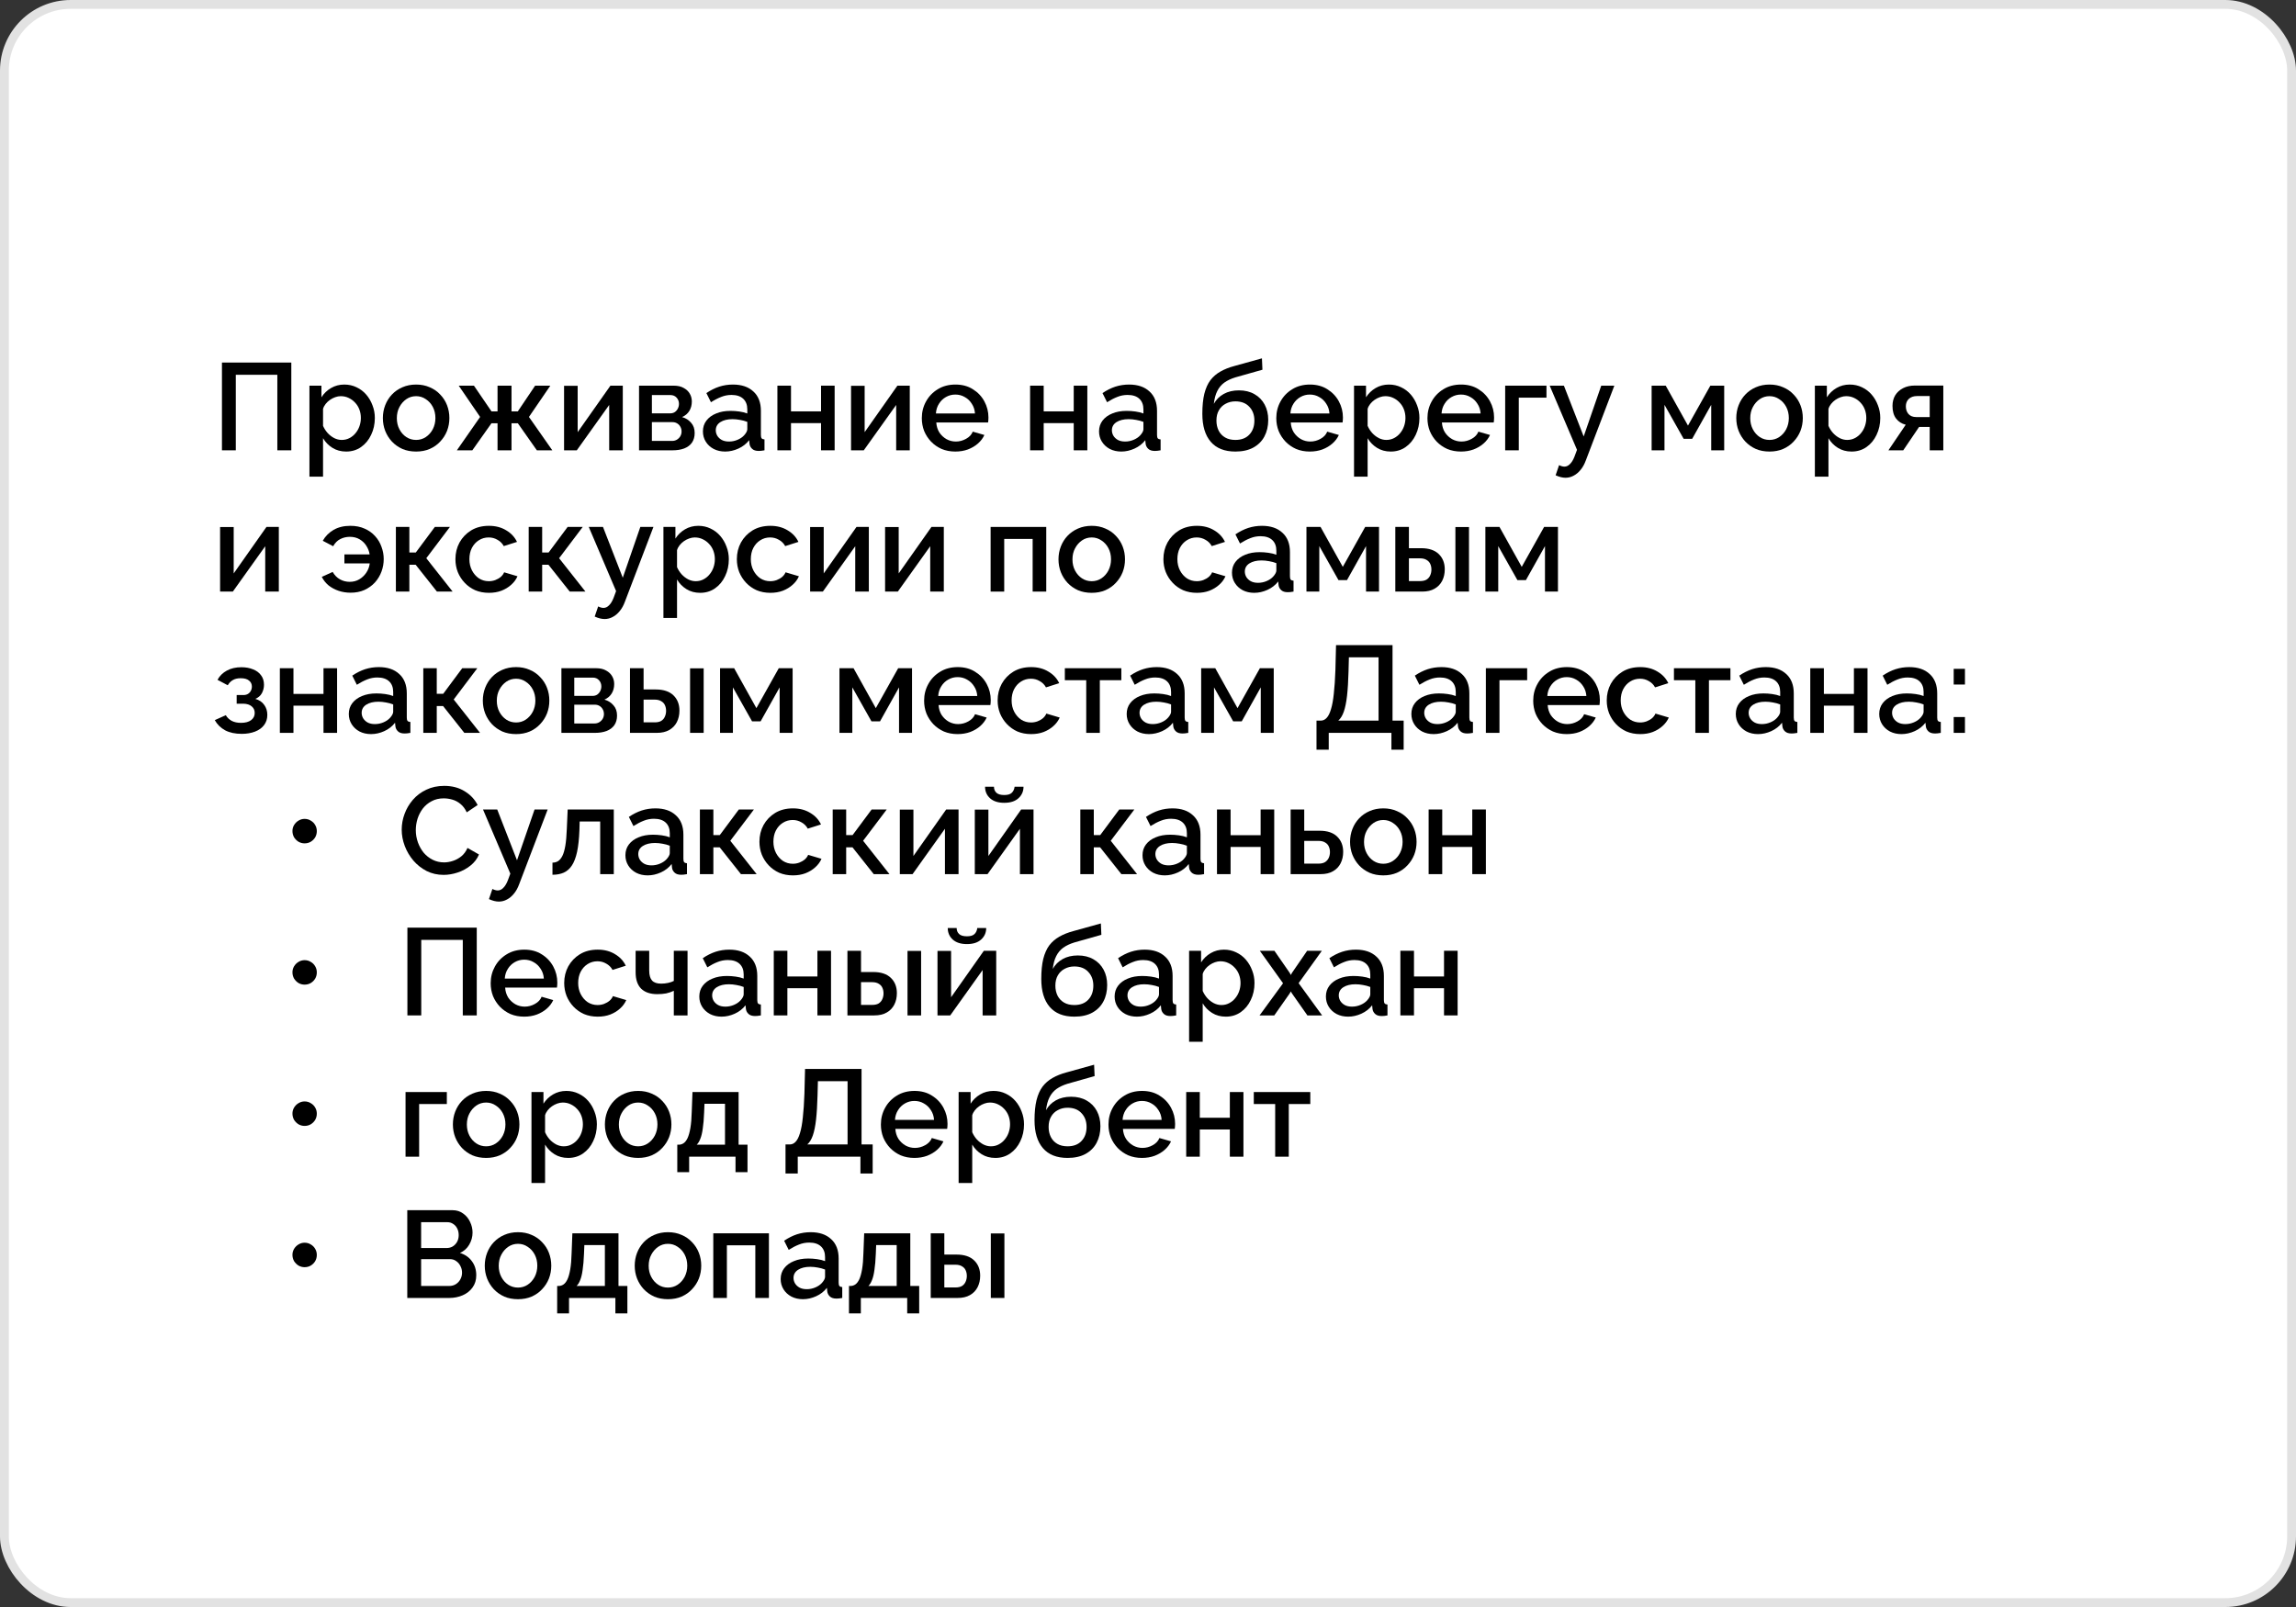 <?xml version="1.0" encoding="UTF-8"?> <svg xmlns="http://www.w3.org/2000/svg" width="260" height="182" viewBox="0 0 260 182" fill="none"><rect x="0" y="0" width="260" height="182" fill="#333333" stroke="none"/> <line x1="157" y1="63" x2="224" y2="63" stroke="#FF3B3B" stroke-width="2"></line> <rect x="0.5" y="0.5" width="259" height="181" rx="7.5" fill="white" stroke="#E2E2E2"></rect> <path d="M25.134 51V41.06H32.988V51H31.406V42.446H26.702V51H25.134Z" fill="black"></path> <path d="M39.199 51.14C38.611 51.14 38.093 51 37.645 50.72C37.197 50.44 36.842 50.076 36.581 49.628V53.982H35.041V43.678H36.399V44.994C36.679 44.555 37.043 44.205 37.491 43.944C37.939 43.683 38.438 43.552 38.989 43.552C39.493 43.552 39.955 43.655 40.375 43.86C40.795 44.056 41.159 44.331 41.467 44.686C41.775 45.041 42.013 45.447 42.181 45.904C42.358 46.352 42.447 46.828 42.447 47.332C42.447 48.032 42.307 48.671 42.027 49.25C41.756 49.829 41.374 50.291 40.879 50.636C40.394 50.972 39.834 51.14 39.199 51.14ZM38.695 49.824C39.022 49.824 39.316 49.754 39.577 49.614C39.848 49.474 40.076 49.287 40.263 49.054C40.459 48.821 40.608 48.555 40.711 48.256C40.814 47.957 40.865 47.649 40.865 47.332C40.865 46.996 40.809 46.679 40.697 46.38C40.585 46.081 40.422 45.82 40.207 45.596C40.002 45.372 39.759 45.195 39.479 45.064C39.208 44.933 38.91 44.868 38.583 44.868C38.387 44.868 38.182 44.905 37.967 44.98C37.752 45.055 37.552 45.157 37.365 45.288C37.178 45.419 37.015 45.573 36.875 45.75C36.735 45.927 36.637 46.114 36.581 46.31V48.228C36.712 48.527 36.884 48.797 37.099 49.04C37.314 49.273 37.561 49.465 37.841 49.614C38.121 49.754 38.406 49.824 38.695 49.824Z" fill="black"></path> <path d="M47.122 51.14C46.543 51.14 46.025 51.042 45.568 50.846C45.111 50.641 44.714 50.361 44.378 50.006C44.051 49.651 43.799 49.25 43.622 48.802C43.445 48.345 43.356 47.859 43.356 47.346C43.356 46.833 43.445 46.347 43.622 45.89C43.799 45.433 44.051 45.031 44.378 44.686C44.714 44.331 45.111 44.056 45.568 43.86C46.035 43.655 46.553 43.552 47.122 43.552C47.691 43.552 48.205 43.655 48.662 43.86C49.129 44.056 49.525 44.331 49.852 44.686C50.188 45.031 50.445 45.433 50.622 45.89C50.799 46.347 50.888 46.833 50.888 47.346C50.888 47.859 50.799 48.345 50.622 48.802C50.445 49.25 50.188 49.651 49.852 50.006C49.525 50.361 49.129 50.641 48.662 50.846C48.205 51.042 47.691 51.14 47.122 51.14ZM44.938 47.36C44.938 47.827 45.036 48.247 45.232 48.62C45.428 48.993 45.689 49.287 46.016 49.502C46.343 49.717 46.711 49.824 47.122 49.824C47.523 49.824 47.887 49.717 48.214 49.502C48.55 49.278 48.816 48.979 49.012 48.606C49.208 48.223 49.306 47.803 49.306 47.346C49.306 46.879 49.208 46.459 49.012 46.086C48.816 45.713 48.55 45.419 48.214 45.204C47.887 44.98 47.523 44.868 47.122 44.868C46.711 44.868 46.343 44.98 46.016 45.204C45.689 45.428 45.428 45.727 45.232 46.1C45.036 46.464 44.938 46.884 44.938 47.36Z" fill="black"></path> <path d="M51.736 51L54.368 47.22L51.946 43.678H53.668L55.656 46.59H56.342V43.678H57.924V46.59H58.638L60.598 43.678H62.32L59.898 47.22L62.544 51H60.794L58.638 47.934H57.924V51H56.342V47.934H55.656L53.486 51H51.736Z" fill="black"></path> <path d="M63.875 51V43.692H65.415V48.942L69.125 43.678H70.525V51H68.985V45.862L65.317 51H63.875Z" fill="black"></path> <path d="M72.365 51V43.678H76.285C76.752 43.678 77.135 43.767 77.433 43.944C77.741 44.112 77.97 44.331 78.119 44.602C78.269 44.863 78.343 45.153 78.343 45.47C78.343 45.871 78.25 46.226 78.063 46.534C77.876 46.842 77.601 47.075 77.237 47.234C77.657 47.355 77.998 47.57 78.259 47.878C78.53 48.177 78.665 48.564 78.665 49.04C78.665 49.469 78.562 49.833 78.357 50.132C78.152 50.421 77.858 50.641 77.475 50.79C77.102 50.93 76.663 51 76.159 51H72.365ZM73.821 49.936H76.117C76.313 49.936 76.49 49.889 76.649 49.796C76.817 49.693 76.948 49.563 77.041 49.404C77.135 49.236 77.181 49.059 77.181 48.872C77.181 48.667 77.135 48.485 77.041 48.326C76.957 48.167 76.836 48.041 76.677 47.948C76.528 47.855 76.35 47.808 76.145 47.808H73.821V49.936ZM73.821 46.814H75.893C76.089 46.814 76.262 46.767 76.411 46.674C76.561 46.571 76.677 46.436 76.761 46.268C76.845 46.1 76.887 45.923 76.887 45.736C76.887 45.465 76.799 45.232 76.621 45.036C76.444 44.84 76.21 44.742 75.921 44.742H73.821V46.814Z" fill="black"></path> <path d="M79.599 48.858C79.599 48.391 79.73 47.985 79.991 47.64C80.261 47.285 80.63 47.015 81.097 46.828C81.564 46.632 82.105 46.534 82.721 46.534C83.047 46.534 83.379 46.557 83.715 46.604C84.06 46.651 84.364 46.725 84.625 46.828V46.366C84.625 45.853 84.471 45.451 84.163 45.162C83.855 44.873 83.412 44.728 82.833 44.728C82.422 44.728 82.035 44.803 81.671 44.952C81.307 45.092 80.919 45.293 80.509 45.554L79.991 44.518C80.476 44.191 80.962 43.949 81.447 43.79C81.942 43.631 82.46 43.552 83.001 43.552C83.981 43.552 84.751 43.813 85.311 44.336C85.88 44.849 86.165 45.582 86.165 46.534V49.264C86.165 49.441 86.193 49.567 86.249 49.642C86.314 49.717 86.421 49.759 86.571 49.768V51C86.431 51.028 86.305 51.047 86.193 51.056C86.081 51.065 85.987 51.07 85.913 51.07C85.586 51.07 85.339 50.991 85.171 50.832C85.003 50.673 84.905 50.487 84.877 50.272L84.835 49.852C84.517 50.263 84.112 50.58 83.617 50.804C83.122 51.028 82.623 51.14 82.119 51.14C81.633 51.14 81.2 51.042 80.817 50.846C80.434 50.641 80.135 50.365 79.921 50.02C79.706 49.675 79.599 49.287 79.599 48.858ZM84.261 49.306C84.373 49.185 84.462 49.063 84.527 48.942C84.592 48.821 84.625 48.713 84.625 48.62V47.78C84.364 47.677 84.088 47.603 83.799 47.556C83.51 47.5 83.225 47.472 82.945 47.472C82.385 47.472 81.927 47.584 81.573 47.808C81.228 48.032 81.055 48.34 81.055 48.732C81.055 48.947 81.111 49.152 81.223 49.348C81.344 49.544 81.512 49.703 81.727 49.824C81.951 49.945 82.226 50.006 82.553 50.006C82.889 50.006 83.211 49.941 83.519 49.81C83.827 49.679 84.074 49.511 84.261 49.306Z" fill="black"></path> <path d="M88.033 51V43.678H89.573V46.59H92.975V43.678H94.515V51H92.975V47.92H89.573V51H88.033Z" fill="black"></path> <path d="M96.373 51V43.692H97.913V48.942L101.623 43.678H103.023V51H101.483V45.862L97.815 51H96.373Z" fill="black"></path> <path d="M108.181 51.14C107.612 51.14 107.094 51.042 106.627 50.846C106.17 50.641 105.773 50.365 105.437 50.02C105.101 49.665 104.84 49.264 104.653 48.816C104.476 48.359 104.387 47.873 104.387 47.36C104.387 46.669 104.546 46.039 104.863 45.47C105.181 44.891 105.624 44.429 106.193 44.084C106.763 43.729 107.43 43.552 108.195 43.552C108.961 43.552 109.619 43.729 110.169 44.084C110.729 44.429 111.163 44.887 111.471 45.456C111.779 46.025 111.933 46.637 111.933 47.29C111.933 47.402 111.929 47.509 111.919 47.612C111.91 47.705 111.901 47.785 111.891 47.85H106.025C106.053 48.279 106.17 48.657 106.375 48.984C106.59 49.301 106.861 49.553 107.187 49.74C107.514 49.917 107.864 50.006 108.237 50.006C108.648 50.006 109.035 49.903 109.399 49.698C109.773 49.493 110.025 49.222 110.155 48.886L111.471 49.264C111.313 49.619 111.07 49.941 110.743 50.23C110.426 50.51 110.048 50.734 109.609 50.902C109.171 51.061 108.695 51.14 108.181 51.14ZM105.983 46.828H110.407C110.379 46.408 110.258 46.039 110.043 45.722C109.838 45.395 109.572 45.143 109.245 44.966C108.928 44.779 108.573 44.686 108.181 44.686C107.799 44.686 107.444 44.779 107.117 44.966C106.8 45.143 106.539 45.395 106.333 45.722C106.128 46.039 106.011 46.408 105.983 46.828Z" fill="black"></path> <path d="M116.648 51V43.678H118.188V46.59H121.59V43.678H123.13V51H121.59V47.92H118.188V51H116.648Z" fill="black"></path> <path d="M124.456 48.858C124.456 48.391 124.587 47.985 124.848 47.64C125.119 47.285 125.488 47.015 125.954 46.828C126.421 46.632 126.962 46.534 127.578 46.534C127.905 46.534 128.236 46.557 128.572 46.604C128.918 46.651 129.221 46.725 129.482 46.828V46.366C129.482 45.853 129.328 45.451 129.02 45.162C128.712 44.873 128.269 44.728 127.69 44.728C127.28 44.728 126.892 44.803 126.528 44.952C126.164 45.092 125.777 45.293 125.366 45.554L124.848 44.518C125.334 44.191 125.819 43.949 126.304 43.79C126.799 43.631 127.317 43.552 127.858 43.552C128.838 43.552 129.608 43.813 130.168 44.336C130.738 44.849 131.022 45.582 131.022 46.534V49.264C131.022 49.441 131.05 49.567 131.106 49.642C131.172 49.717 131.279 49.759 131.428 49.768V51C131.288 51.028 131.162 51.047 131.05 51.056C130.938 51.065 130.845 51.07 130.77 51.07C130.444 51.07 130.196 50.991 130.028 50.832C129.86 50.673 129.762 50.487 129.734 50.272L129.692 49.852C129.375 50.263 128.969 50.58 128.474 50.804C127.98 51.028 127.48 51.14 126.976 51.14C126.491 51.14 126.057 51.042 125.674 50.846C125.292 50.641 124.993 50.365 124.778 50.02C124.564 49.675 124.456 49.287 124.456 48.858ZM129.118 49.306C129.23 49.185 129.319 49.063 129.384 48.942C129.45 48.821 129.482 48.713 129.482 48.62V47.78C129.221 47.677 128.946 47.603 128.656 47.556C128.367 47.5 128.082 47.472 127.802 47.472C127.242 47.472 126.785 47.584 126.43 47.808C126.085 48.032 125.912 48.34 125.912 48.732C125.912 48.947 125.968 49.152 126.08 49.348C126.202 49.544 126.37 49.703 126.584 49.824C126.808 49.945 127.084 50.006 127.41 50.006C127.746 50.006 128.068 49.941 128.376 49.81C128.684 49.679 128.932 49.511 129.118 49.306Z" fill="black"></path> <path d="M139.892 51.14C138.669 51.14 137.74 50.771 137.106 50.034C136.471 49.297 136.154 48.242 136.154 46.87C136.154 45.974 136.228 45.218 136.378 44.602C136.536 43.977 136.765 43.463 137.064 43.062C137.372 42.661 137.75 42.334 138.198 42.082C138.655 41.821 139.182 41.611 139.78 41.452L142.902 40.584L142.958 41.872L139.892 42.74C139.406 42.889 138.991 43.085 138.646 43.328C138.31 43.571 138.044 43.888 137.848 44.28C137.652 44.663 137.521 45.148 137.456 45.736C137.717 45.26 138.09 44.887 138.576 44.616C139.061 44.345 139.635 44.21 140.298 44.21C140.979 44.21 141.567 44.355 142.062 44.644C142.556 44.924 142.939 45.316 143.21 45.82C143.48 46.324 143.616 46.903 143.616 47.556C143.616 48.265 143.471 48.891 143.182 49.432C142.902 49.964 142.482 50.384 141.922 50.692C141.371 50.991 140.694 51.14 139.892 51.14ZM139.892 49.824C140.573 49.824 141.1 49.623 141.474 49.222C141.856 48.821 142.048 48.289 142.048 47.626C142.048 46.991 141.856 46.473 141.474 46.072C141.1 45.661 140.573 45.456 139.892 45.456C139.49 45.456 139.126 45.545 138.8 45.722C138.473 45.89 138.216 46.137 138.03 46.464C137.843 46.781 137.75 47.169 137.75 47.626C137.75 48.055 137.834 48.438 138.002 48.774C138.17 49.101 138.412 49.357 138.73 49.544C139.047 49.731 139.434 49.824 139.892 49.824Z" fill="black"></path> <path d="M148.322 51.14C147.753 51.14 147.235 51.042 146.768 50.846C146.311 50.641 145.914 50.365 145.578 50.02C145.242 49.665 144.981 49.264 144.794 48.816C144.617 48.359 144.528 47.873 144.528 47.36C144.528 46.669 144.687 46.039 145.004 45.47C145.321 44.891 145.765 44.429 146.334 44.084C146.903 43.729 147.571 43.552 148.336 43.552C149.101 43.552 149.759 43.729 150.31 44.084C150.87 44.429 151.304 44.887 151.612 45.456C151.92 46.025 152.074 46.637 152.074 47.29C152.074 47.402 152.069 47.509 152.06 47.612C152.051 47.705 152.041 47.785 152.032 47.85H146.166C146.194 48.279 146.311 48.657 146.516 48.984C146.731 49.301 147.001 49.553 147.328 49.74C147.655 49.917 148.005 50.006 148.378 50.006C148.789 50.006 149.176 49.903 149.54 49.698C149.913 49.493 150.165 49.222 150.296 48.886L151.612 49.264C151.453 49.619 151.211 49.941 150.884 50.23C150.567 50.51 150.189 50.734 149.75 50.902C149.311 51.061 148.835 51.14 148.322 51.14ZM146.124 46.828H150.548C150.52 46.408 150.399 46.039 150.184 45.722C149.979 45.395 149.713 45.143 149.386 44.966C149.069 44.779 148.714 44.686 148.322 44.686C147.939 44.686 147.585 44.779 147.258 44.966C146.941 45.143 146.679 45.395 146.474 45.722C146.269 46.039 146.152 46.408 146.124 46.828Z" fill="black"></path> <path d="M157.488 51.14C156.9 51.14 156.382 51 155.934 50.72C155.486 50.44 155.131 50.076 154.87 49.628V53.982H153.33V43.678H154.688V44.994C154.968 44.555 155.332 44.205 155.78 43.944C156.228 43.683 156.727 43.552 157.278 43.552C157.782 43.552 158.244 43.655 158.664 43.86C159.084 44.056 159.448 44.331 159.756 44.686C160.064 45.041 160.302 45.447 160.47 45.904C160.647 46.352 160.736 46.828 160.736 47.332C160.736 48.032 160.596 48.671 160.316 49.25C160.045 49.829 159.663 50.291 159.168 50.636C158.683 50.972 158.123 51.14 157.488 51.14ZM156.984 49.824C157.311 49.824 157.605 49.754 157.866 49.614C158.137 49.474 158.365 49.287 158.552 49.054C158.748 48.821 158.897 48.555 159 48.256C159.103 47.957 159.154 47.649 159.154 47.332C159.154 46.996 159.098 46.679 158.986 46.38C158.874 46.081 158.711 45.82 158.496 45.596C158.291 45.372 158.048 45.195 157.768 45.064C157.497 44.933 157.199 44.868 156.872 44.868C156.676 44.868 156.471 44.905 156.256 44.98C156.041 45.055 155.841 45.157 155.654 45.288C155.467 45.419 155.304 45.573 155.164 45.75C155.024 45.927 154.926 46.114 154.87 46.31V48.228C155.001 48.527 155.173 48.797 155.388 49.04C155.603 49.273 155.85 49.465 156.13 49.614C156.41 49.754 156.695 49.824 156.984 49.824Z" fill="black"></path> <path d="M165.439 51.14C164.87 51.14 164.352 51.042 163.885 50.846C163.428 50.641 163.031 50.365 162.695 50.02C162.359 49.665 162.098 49.264 161.911 48.816C161.734 48.359 161.645 47.873 161.645 47.36C161.645 46.669 161.804 46.039 162.121 45.47C162.438 44.891 162.882 44.429 163.451 44.084C164.02 43.729 164.688 43.552 165.453 43.552C166.218 43.552 166.876 43.729 167.427 44.084C167.987 44.429 168.421 44.887 168.729 45.456C169.037 46.025 169.191 46.637 169.191 47.29C169.191 47.402 169.186 47.509 169.177 47.612C169.168 47.705 169.158 47.785 169.149 47.85H163.283C163.311 48.279 163.428 48.657 163.633 48.984C163.848 49.301 164.118 49.553 164.445 49.74C164.772 49.917 165.122 50.006 165.495 50.006C165.906 50.006 166.293 49.903 166.657 49.698C167.03 49.493 167.282 49.222 167.413 48.886L168.729 49.264C168.57 49.619 168.328 49.941 168.001 50.23C167.684 50.51 167.306 50.734 166.867 50.902C166.428 51.061 165.952 51.14 165.439 51.14ZM163.241 46.828H167.665C167.637 46.408 167.516 46.039 167.301 45.722C167.096 45.395 166.83 45.143 166.503 44.966C166.186 44.779 165.831 44.686 165.439 44.686C165.056 44.686 164.702 44.779 164.375 44.966C164.058 45.143 163.796 45.395 163.591 45.722C163.386 46.039 163.269 46.408 163.241 46.828Z" fill="black"></path> <path d="M170.447 51V43.678H175.123V45.036H171.987V51H170.447Z" fill="black"></path> <path d="M177.279 54.108C177.111 54.108 176.934 54.085 176.747 54.038C176.56 53.991 176.364 53.921 176.159 53.828L176.551 52.68C176.663 52.736 176.77 52.778 176.873 52.806C176.976 52.834 177.069 52.848 177.153 52.848C177.386 52.848 177.596 52.75 177.783 52.554C177.979 52.367 178.152 52.083 178.301 51.7L178.581 50.944L175.487 43.678H177.097L179.337 49.432L181.325 43.678H182.809L179.589 52.12C179.43 52.559 179.23 52.923 178.987 53.212C178.754 53.501 178.492 53.721 178.203 53.87C177.914 54.029 177.606 54.108 177.279 54.108Z" fill="black"></path> <path d="M187.031 51V43.678H188.627L191.147 48.2L193.681 43.678H195.249V51H193.779V45.848L191.623 49.698H190.657L188.487 45.848V51H187.031Z" fill="black"></path> <path d="M200.384 51.14C199.805 51.14 199.287 51.042 198.83 50.846C198.372 50.641 197.976 50.361 197.64 50.006C197.313 49.651 197.061 49.25 196.884 48.802C196.706 48.345 196.618 47.859 196.618 47.346C196.618 46.833 196.706 46.347 196.884 45.89C197.061 45.433 197.313 45.031 197.64 44.686C197.976 44.331 198.372 44.056 198.83 43.86C199.296 43.655 199.814 43.552 200.384 43.552C200.953 43.552 201.466 43.655 201.924 43.86C202.39 44.056 202.787 44.331 203.114 44.686C203.45 45.031 203.706 45.433 203.884 45.89C204.061 46.347 204.15 46.833 204.15 47.346C204.15 47.859 204.061 48.345 203.884 48.802C203.706 49.25 203.45 49.651 203.114 50.006C202.787 50.361 202.39 50.641 201.924 50.846C201.466 51.042 200.953 51.14 200.384 51.14ZM198.2 47.36C198.2 47.827 198.298 48.247 198.494 48.62C198.69 48.993 198.951 49.287 199.278 49.502C199.604 49.717 199.973 49.824 200.384 49.824C200.785 49.824 201.149 49.717 201.476 49.502C201.812 49.278 202.078 48.979 202.274 48.606C202.47 48.223 202.568 47.803 202.568 47.346C202.568 46.879 202.47 46.459 202.274 46.086C202.078 45.713 201.812 45.419 201.476 45.204C201.149 44.98 200.785 44.868 200.384 44.868C199.973 44.868 199.604 44.98 199.278 45.204C198.951 45.428 198.69 45.727 198.494 46.1C198.298 46.464 198.2 46.884 198.2 47.36Z" fill="black"></path> <path d="M209.674 51.14C209.086 51.14 208.568 51 208.12 50.72C207.672 50.44 207.317 50.076 207.056 49.628V53.982H205.516V43.678H206.874V44.994C207.154 44.555 207.518 44.205 207.966 43.944C208.414 43.683 208.913 43.552 209.464 43.552C209.968 43.552 210.43 43.655 210.85 43.86C211.27 44.056 211.634 44.331 211.942 44.686C212.25 45.041 212.488 45.447 212.656 45.904C212.833 46.352 212.922 46.828 212.922 47.332C212.922 48.032 212.782 48.671 212.502 49.25C212.231 49.829 211.848 50.291 211.354 50.636C210.868 50.972 210.308 51.14 209.674 51.14ZM209.17 49.824C209.496 49.824 209.79 49.754 210.052 49.614C210.322 49.474 210.551 49.287 210.738 49.054C210.934 48.821 211.083 48.555 211.186 48.256C211.288 47.957 211.34 47.649 211.34 47.332C211.34 46.996 211.284 46.679 211.172 46.38C211.06 46.081 210.896 45.82 210.682 45.596C210.476 45.372 210.234 45.195 209.954 45.064C209.683 44.933 209.384 44.868 209.058 44.868C208.862 44.868 208.656 44.905 208.442 44.98C208.227 45.055 208.026 45.157 207.84 45.288C207.653 45.419 207.49 45.573 207.35 45.75C207.21 45.927 207.112 46.114 207.056 46.31V48.228C207.186 48.527 207.359 48.797 207.574 49.04C207.788 49.273 208.036 49.465 208.316 49.614C208.596 49.754 208.88 49.824 209.17 49.824Z" fill="black"></path> <path d="M213.845 51L215.805 48.102C215.347 47.99 214.983 47.757 214.713 47.402C214.442 47.047 214.307 46.571 214.307 45.974C214.307 45.517 214.409 45.115 214.615 44.77C214.829 44.425 215.128 44.154 215.511 43.958C215.893 43.762 216.337 43.664 216.841 43.664H220.061V51H218.521V48.354H217.317L215.525 51H213.845ZM216.995 47.234H218.521V44.854H217.093C216.701 44.854 216.388 44.961 216.155 45.176C215.931 45.391 215.819 45.671 215.819 46.016C215.819 46.361 215.917 46.651 216.113 46.884C216.318 47.117 216.612 47.234 216.995 47.234Z" fill="black"></path> <path d="M24.924 67V59.692H26.464V64.942L30.174 59.678H31.574V67H30.034V61.862L26.366 67H24.924Z" fill="black"></path> <path d="M39.701 67.126C39.225 67.126 38.777 67.056 38.357 66.916C37.937 66.776 37.559 66.575 37.223 66.314C36.896 66.043 36.635 65.717 36.439 65.334L37.671 64.774C37.886 65.147 38.161 65.427 38.497 65.614C38.833 65.801 39.202 65.894 39.603 65.894C40.004 65.894 40.364 65.801 40.681 65.614C40.998 65.427 41.264 65.175 41.479 64.858C41.694 64.541 41.824 64.191 41.871 63.808H39.001V62.786H41.857C41.801 62.431 41.675 62.105 41.479 61.806C41.292 61.507 41.04 61.265 40.723 61.078C40.406 60.891 40.037 60.798 39.617 60.798C39.225 60.798 38.866 60.882 38.539 61.05C38.212 61.209 37.942 61.479 37.727 61.862L36.551 61.246C36.84 60.733 37.246 60.322 37.769 60.014C38.301 59.706 38.936 59.552 39.673 59.552C40.289 59.552 40.83 59.659 41.297 59.874C41.764 60.079 42.156 60.359 42.473 60.714C42.8 61.069 43.042 61.475 43.201 61.932C43.369 62.38 43.453 62.842 43.453 63.318C43.453 63.803 43.369 64.275 43.201 64.732C43.033 65.189 42.786 65.6 42.459 65.964C42.132 66.319 41.736 66.603 41.269 66.818C40.812 67.023 40.289 67.126 39.701 67.126Z" fill="black"></path> <path d="M44.83 67V59.678H46.356V62.576H47.084L49.24 59.678H50.948L48.274 63.22L51.256 67H49.478L47.07 63.962H46.356V67H44.83Z" fill="black"></path> <path d="M55.367 67.14C54.797 67.14 54.279 67.042 53.813 66.846C53.355 66.641 52.959 66.361 52.623 66.006C52.287 65.651 52.025 65.245 51.839 64.788C51.661 64.331 51.573 63.845 51.573 63.332C51.573 62.641 51.727 62.011 52.035 61.442C52.352 60.873 52.791 60.415 53.351 60.07C53.92 59.725 54.592 59.552 55.367 59.552C56.113 59.552 56.762 59.72 57.313 60.056C57.873 60.383 58.283 60.821 58.545 61.372L57.047 61.848C56.879 61.54 56.641 61.302 56.333 61.134C56.034 60.957 55.703 60.868 55.339 60.868C54.928 60.868 54.555 60.975 54.219 61.19C53.892 61.395 53.631 61.685 53.435 62.058C53.248 62.422 53.155 62.847 53.155 63.332C53.155 63.799 53.253 64.223 53.449 64.606C53.645 64.979 53.906 65.278 54.233 65.502C54.569 65.717 54.942 65.824 55.353 65.824C55.605 65.824 55.847 65.782 56.081 65.698C56.323 65.605 56.533 65.483 56.711 65.334C56.888 65.175 57.014 65.003 57.089 64.816L58.601 65.264C58.442 65.628 58.204 65.95 57.887 66.23C57.579 66.51 57.21 66.734 56.781 66.902C56.361 67.061 55.889 67.14 55.367 67.14Z" fill="black"></path> <path d="M59.869 67V59.678H61.395V62.576H62.123L64.279 59.678H65.987L63.313 63.22L66.295 67H64.517L62.109 63.962H61.395V67H59.869Z" fill="black"></path> <path d="M68.465 70.108C68.297 70.108 68.119 70.085 67.933 70.038C67.746 69.991 67.55 69.921 67.345 69.828L67.737 68.68C67.849 68.736 67.956 68.778 68.059 68.806C68.161 68.834 68.255 68.848 68.339 68.848C68.572 68.848 68.782 68.75 68.969 68.554C69.165 68.367 69.337 68.083 69.487 67.7L69.767 66.944L66.673 59.678H68.283L70.523 65.432L72.511 59.678H73.995L70.775 68.12C70.616 68.559 70.415 68.923 70.173 69.212C69.939 69.501 69.678 69.721 69.389 69.87C69.099 70.029 68.791 70.108 68.465 70.108Z" fill="black"></path> <path d="M79.285 67.14C78.697 67.14 78.179 67 77.731 66.72C77.283 66.44 76.928 66.076 76.667 65.628V69.982H75.127V59.678H76.485V60.994C76.765 60.555 77.129 60.205 77.577 59.944C78.025 59.683 78.524 59.552 79.075 59.552C79.579 59.552 80.041 59.655 80.461 59.86C80.881 60.056 81.245 60.331 81.553 60.686C81.861 61.041 82.099 61.447 82.267 61.904C82.444 62.352 82.533 62.828 82.533 63.332C82.533 64.032 82.393 64.671 82.113 65.25C81.842 65.829 81.46 66.291 80.965 66.636C80.48 66.972 79.92 67.14 79.285 67.14ZM78.781 65.824C79.108 65.824 79.402 65.754 79.663 65.614C79.934 65.474 80.162 65.287 80.349 65.054C80.545 64.821 80.694 64.555 80.797 64.256C80.9 63.957 80.951 63.649 80.951 63.332C80.951 62.996 80.895 62.679 80.783 62.38C80.671 62.081 80.508 61.82 80.293 61.596C80.088 61.372 79.845 61.195 79.565 61.064C79.294 60.933 78.996 60.868 78.669 60.868C78.473 60.868 78.268 60.905 78.053 60.98C77.838 61.055 77.638 61.157 77.451 61.288C77.264 61.419 77.101 61.573 76.961 61.75C76.821 61.927 76.723 62.114 76.667 62.31V64.228C76.798 64.527 76.97 64.797 77.185 65.04C77.4 65.273 77.647 65.465 77.927 65.614C78.207 65.754 78.492 65.824 78.781 65.824Z" fill="black"></path> <path d="M87.236 67.14C86.667 67.14 86.149 67.042 85.682 66.846C85.225 66.641 84.828 66.361 84.492 66.006C84.156 65.651 83.895 65.245 83.708 64.788C83.531 64.331 83.442 63.845 83.442 63.332C83.442 62.641 83.596 62.011 83.904 61.442C84.221 60.873 84.66 60.415 85.22 60.07C85.789 59.725 86.461 59.552 87.236 59.552C87.983 59.552 88.631 59.72 89.182 60.056C89.742 60.383 90.153 60.821 90.414 61.372L88.916 61.848C88.748 61.54 88.51 61.302 88.202 61.134C87.903 60.957 87.572 60.868 87.208 60.868C86.797 60.868 86.424 60.975 86.088 61.19C85.761 61.395 85.5 61.685 85.304 62.058C85.117 62.422 85.024 62.847 85.024 63.332C85.024 63.799 85.122 64.223 85.318 64.606C85.514 64.979 85.775 65.278 86.102 65.502C86.438 65.717 86.811 65.824 87.222 65.824C87.474 65.824 87.717 65.782 87.95 65.698C88.193 65.605 88.403 65.483 88.58 65.334C88.757 65.175 88.883 65.003 88.958 64.816L90.47 65.264C90.311 65.628 90.073 65.95 89.756 66.23C89.448 66.51 89.079 66.734 88.65 66.902C88.23 67.061 87.759 67.14 87.236 67.14Z" fill="black"></path> <path d="M91.738 67V59.692H93.278V64.942L96.988 59.678H98.388V67H96.848V61.862L93.18 67H91.738Z" fill="black"></path> <path d="M100.228 67V59.692H101.768V64.942L105.478 59.678H106.878V67H105.338V61.862L101.67 67H100.228Z" fill="black"></path> <path d="M112.178 67V59.678H118.478V67H116.938V61.036H113.718V67H112.178Z" fill="black"></path> <path d="M123.63 67.14C123.051 67.14 122.533 67.042 122.076 66.846C121.618 66.641 121.222 66.361 120.886 66.006C120.559 65.651 120.307 65.25 120.13 64.802C119.952 64.345 119.864 63.859 119.864 63.346C119.864 62.833 119.952 62.347 120.13 61.89C120.307 61.433 120.559 61.031 120.886 60.686C121.222 60.331 121.618 60.056 122.076 59.86C122.542 59.655 123.06 59.552 123.63 59.552C124.199 59.552 124.712 59.655 125.17 59.86C125.636 60.056 126.033 60.331 126.36 60.686C126.696 61.031 126.952 61.433 127.13 61.89C127.307 62.347 127.396 62.833 127.396 63.346C127.396 63.859 127.307 64.345 127.13 64.802C126.952 65.25 126.696 65.651 126.36 66.006C126.033 66.361 125.636 66.641 125.17 66.846C124.712 67.042 124.199 67.14 123.63 67.14ZM121.446 63.36C121.446 63.827 121.544 64.247 121.74 64.62C121.936 64.993 122.197 65.287 122.524 65.502C122.85 65.717 123.219 65.824 123.63 65.824C124.031 65.824 124.395 65.717 124.722 65.502C125.058 65.278 125.324 64.979 125.52 64.606C125.716 64.223 125.814 63.803 125.814 63.346C125.814 62.879 125.716 62.459 125.52 62.086C125.324 61.713 125.058 61.419 124.722 61.204C124.395 60.98 124.031 60.868 123.63 60.868C123.219 60.868 122.85 60.98 122.524 61.204C122.197 61.428 121.936 61.727 121.74 62.1C121.544 62.464 121.446 62.884 121.446 63.36Z" fill="black"></path> <path d="M135.539 67.14C134.969 67.14 134.451 67.042 133.985 66.846C133.527 66.641 133.131 66.361 132.795 66.006C132.459 65.651 132.197 65.245 132.011 64.788C131.833 64.331 131.745 63.845 131.745 63.332C131.745 62.641 131.899 62.011 132.207 61.442C132.524 60.873 132.963 60.415 133.523 60.07C134.092 59.725 134.764 59.552 135.539 59.552C136.285 59.552 136.934 59.72 137.485 60.056C138.045 60.383 138.455 60.821 138.717 61.372L137.219 61.848C137.051 61.54 136.813 61.302 136.505 61.134C136.206 60.957 135.875 60.868 135.511 60.868C135.1 60.868 134.727 60.975 134.391 61.19C134.064 61.395 133.803 61.685 133.607 62.058C133.42 62.422 133.327 62.847 133.327 63.332C133.327 63.799 133.425 64.223 133.621 64.606C133.817 64.979 134.078 65.278 134.405 65.502C134.741 65.717 135.114 65.824 135.525 65.824C135.777 65.824 136.019 65.782 136.253 65.698C136.495 65.605 136.705 65.483 136.883 65.334C137.06 65.175 137.186 65.003 137.261 64.816L138.773 65.264C138.614 65.628 138.376 65.95 138.059 66.23C137.751 66.51 137.382 66.734 136.953 66.902C136.533 67.061 136.061 67.14 135.539 67.14Z" fill="black"></path> <path d="M139.509 64.858C139.509 64.391 139.64 63.985 139.901 63.64C140.172 63.285 140.54 63.015 141.007 62.828C141.474 62.632 142.015 62.534 142.631 62.534C142.958 62.534 143.289 62.557 143.625 62.604C143.97 62.651 144.274 62.725 144.535 62.828V62.366C144.535 61.853 144.381 61.451 144.073 61.162C143.765 60.873 143.322 60.728 142.743 60.728C142.332 60.728 141.945 60.803 141.581 60.952C141.217 61.092 140.83 61.293 140.419 61.554L139.901 60.518C140.386 60.191 140.872 59.949 141.357 59.79C141.852 59.631 142.37 59.552 142.911 59.552C143.891 59.552 144.661 59.813 145.221 60.336C145.79 60.849 146.075 61.582 146.075 62.534V65.264C146.075 65.441 146.103 65.567 146.159 65.642C146.224 65.717 146.332 65.759 146.481 65.768V67C146.341 67.028 146.215 67.047 146.103 67.056C145.991 67.065 145.898 67.07 145.823 67.07C145.496 67.07 145.249 66.991 145.081 66.832C144.913 66.673 144.815 66.487 144.787 66.272L144.745 65.852C144.428 66.263 144.022 66.58 143.527 66.804C143.032 67.028 142.533 67.14 142.029 67.14C141.544 67.14 141.11 67.042 140.727 66.846C140.344 66.641 140.046 66.365 139.831 66.02C139.616 65.675 139.509 65.287 139.509 64.858ZM144.171 65.306C144.283 65.185 144.372 65.063 144.437 64.942C144.502 64.821 144.535 64.713 144.535 64.62V63.78C144.274 63.677 143.998 63.603 143.709 63.556C143.42 63.5 143.135 63.472 142.855 63.472C142.295 63.472 141.838 63.584 141.483 63.808C141.138 64.032 140.965 64.34 140.965 64.732C140.965 64.947 141.021 65.152 141.133 65.348C141.254 65.544 141.422 65.703 141.637 65.824C141.861 65.945 142.136 66.006 142.463 66.006C142.799 66.006 143.121 65.941 143.429 65.81C143.737 65.679 143.984 65.511 144.171 65.306Z" fill="black"></path> <path d="M147.943 67V59.678H149.539L152.059 64.2L154.593 59.678H156.161V67H154.691V61.848L152.535 65.698H151.569L149.399 61.848V67H147.943Z" fill="black"></path> <path d="M158.006 67V59.678H159.546V62.086H160.932C161.8 62.086 162.462 62.305 162.92 62.744C163.377 63.183 163.606 63.761 163.606 64.48C163.606 64.965 163.508 65.399 163.312 65.782C163.116 66.165 162.826 66.463 162.444 66.678C162.07 66.893 161.604 67 161.044 67H158.006ZM159.546 65.81H160.806C161.114 65.81 161.361 65.754 161.548 65.642C161.734 65.521 161.87 65.362 161.954 65.166C162.047 64.961 162.094 64.741 162.094 64.508C162.094 64.275 162.052 64.065 161.968 63.878C161.884 63.682 161.744 63.528 161.548 63.416C161.361 63.295 161.109 63.234 160.792 63.234H159.546V65.81ZM164.81 67V59.692H166.35V67H164.81Z" fill="black"></path> <path d="M168.205 67V59.678H169.801L172.321 64.2L174.855 59.678H176.423V67H174.953V61.848L172.797 65.698H171.831L169.661 61.848V67H168.205Z" fill="black"></path> <path d="M27.374 83.112C26.627 83.112 25.997 82.977 25.484 82.706C24.98 82.426 24.592 82.043 24.322 81.558L25.568 80.998C25.726 81.269 25.95 81.483 26.24 81.642C26.529 81.791 26.879 81.866 27.29 81.866C27.784 81.866 28.167 81.763 28.438 81.558C28.708 81.353 28.844 81.082 28.844 80.746C28.844 80.438 28.732 80.191 28.508 80.004C28.284 79.808 27.966 79.705 27.556 79.696H26.8V78.716H27.584C27.77 78.716 27.934 78.674 28.074 78.59C28.214 78.506 28.321 78.394 28.396 78.254C28.48 78.105 28.522 77.937 28.522 77.75C28.522 77.47 28.414 77.246 28.2 77.078C27.994 76.901 27.682 76.812 27.262 76.812C26.898 76.812 26.599 76.882 26.366 77.022C26.132 77.153 25.941 77.349 25.792 77.61L24.63 76.994C24.872 76.546 25.227 76.196 25.694 75.944C26.16 75.692 26.706 75.566 27.332 75.566C27.826 75.566 28.265 75.645 28.648 75.804C29.04 75.953 29.343 76.177 29.558 76.476C29.782 76.765 29.894 77.125 29.894 77.554C29.894 77.89 29.814 78.207 29.656 78.506C29.497 78.795 29.25 79.01 28.914 79.15C29.362 79.281 29.698 79.509 29.922 79.836C30.155 80.153 30.272 80.531 30.272 80.97C30.272 81.418 30.146 81.805 29.894 82.132C29.651 82.449 29.31 82.692 28.872 82.86C28.433 83.028 27.934 83.112 27.374 83.112Z" fill="black"></path> <path d="M31.691 83V75.678H33.231V78.59H36.633V75.678H38.173V83H36.633V79.92H33.231V83H31.691Z" fill="black"></path> <path d="M39.499 80.858C39.499 80.391 39.63 79.985 39.891 79.64C40.162 79.285 40.531 79.015 40.997 78.828C41.464 78.632 42.005 78.534 42.621 78.534C42.948 78.534 43.279 78.557 43.615 78.604C43.961 78.651 44.264 78.725 44.525 78.828V78.366C44.525 77.853 44.371 77.451 44.063 77.162C43.755 76.873 43.312 76.728 42.733 76.728C42.322 76.728 41.935 76.803 41.571 76.952C41.207 77.092 40.82 77.293 40.409 77.554L39.891 76.518C40.377 76.191 40.862 75.949 41.347 75.79C41.842 75.631 42.36 75.552 42.901 75.552C43.881 75.552 44.651 75.813 45.211 76.336C45.781 76.849 46.065 77.582 46.065 78.534V81.264C46.065 81.441 46.093 81.567 46.149 81.642C46.215 81.717 46.322 81.759 46.471 81.768V83C46.331 83.028 46.205 83.047 46.093 83.056C45.981 83.065 45.888 83.07 45.813 83.07C45.486 83.07 45.239 82.991 45.071 82.832C44.903 82.673 44.805 82.487 44.777 82.272L44.735 81.852C44.418 82.263 44.012 82.58 43.517 82.804C43.023 83.028 42.523 83.14 42.019 83.14C41.534 83.14 41.1 83.042 40.717 82.846C40.334 82.641 40.036 82.365 39.821 82.02C39.606 81.675 39.499 81.287 39.499 80.858ZM44.161 81.306C44.273 81.185 44.362 81.063 44.427 80.942C44.492 80.821 44.525 80.713 44.525 80.62V79.78C44.264 79.677 43.989 79.603 43.699 79.556C43.41 79.5 43.125 79.472 42.845 79.472C42.285 79.472 41.828 79.584 41.473 79.808C41.128 80.032 40.955 80.34 40.955 80.732C40.955 80.947 41.011 81.152 41.123 81.348C41.245 81.544 41.413 81.703 41.627 81.824C41.851 81.945 42.127 82.006 42.453 82.006C42.789 82.006 43.111 81.941 43.419 81.81C43.727 81.679 43.974 81.511 44.161 81.306Z" fill="black"></path> <path d="M47.934 83V75.678H49.459V78.576H50.188L52.343 75.678H54.051L51.377 79.22L54.359 83H52.581L50.173 79.962H49.459V83H47.934Z" fill="black"></path> <path d="M58.442 83.14C57.864 83.14 57.346 83.042 56.888 82.846C56.431 82.641 56.034 82.361 55.698 82.006C55.372 81.651 55.12 81.25 54.942 80.802C54.765 80.345 54.676 79.859 54.676 79.346C54.676 78.833 54.765 78.347 54.942 77.89C55.12 77.433 55.372 77.031 55.698 76.686C56.034 76.331 56.431 76.056 56.888 75.86C57.355 75.655 57.873 75.552 58.442 75.552C59.012 75.552 59.525 75.655 59.982 75.86C60.449 76.056 60.846 76.331 61.172 76.686C61.508 77.031 61.765 77.433 61.942 77.89C62.12 78.347 62.208 78.833 62.208 79.346C62.208 79.859 62.12 80.345 61.942 80.802C61.765 81.25 61.508 81.651 61.172 82.006C60.846 82.361 60.449 82.641 59.982 82.846C59.525 83.042 59.012 83.14 58.442 83.14ZM56.258 79.36C56.258 79.827 56.356 80.247 56.552 80.62C56.748 80.993 57.01 81.287 57.336 81.502C57.663 81.717 58.032 81.824 58.442 81.824C58.844 81.824 59.208 81.717 59.534 81.502C59.87 81.278 60.136 80.979 60.332 80.606C60.528 80.223 60.626 79.803 60.626 79.346C60.626 78.879 60.528 78.459 60.332 78.086C60.136 77.713 59.87 77.419 59.534 77.204C59.208 76.98 58.844 76.868 58.442 76.868C58.032 76.868 57.663 76.98 57.336 77.204C57.01 77.428 56.748 77.727 56.552 78.1C56.356 78.464 56.258 78.884 56.258 79.36Z" fill="black"></path> <path d="M63.574 83V75.678H67.494C67.961 75.678 68.344 75.767 68.642 75.944C68.95 76.112 69.179 76.331 69.328 76.602C69.478 76.863 69.552 77.153 69.552 77.47C69.552 77.871 69.459 78.226 69.272 78.534C69.085 78.842 68.81 79.075 68.446 79.234C68.866 79.355 69.207 79.57 69.468 79.878C69.739 80.177 69.874 80.564 69.874 81.04C69.874 81.469 69.772 81.833 69.566 82.132C69.361 82.421 69.067 82.641 68.684 82.79C68.311 82.93 67.872 83 67.368 83H63.574ZM65.03 81.936H67.326C67.522 81.936 67.7 81.889 67.858 81.796C68.026 81.693 68.157 81.563 68.25 81.404C68.344 81.236 68.39 81.059 68.39 80.872C68.39 80.667 68.344 80.485 68.25 80.326C68.166 80.167 68.045 80.041 67.886 79.948C67.737 79.855 67.559 79.808 67.354 79.808H65.03V81.936ZM65.03 78.814H67.102C67.298 78.814 67.471 78.767 67.62 78.674C67.769 78.571 67.886 78.436 67.97 78.268C68.054 78.1 68.096 77.923 68.096 77.736C68.096 77.465 68.007 77.232 67.83 77.036C67.653 76.84 67.419 76.742 67.13 76.742H65.03V78.814Z" fill="black"></path> <path d="M71.34 83V75.678H72.88V78.086H74.266C75.134 78.086 75.796 78.305 76.254 78.744C76.711 79.183 76.94 79.761 76.94 80.48C76.94 80.965 76.842 81.399 76.646 81.782C76.45 82.165 76.16 82.463 75.778 82.678C75.404 82.893 74.938 83 74.378 83H71.34ZM72.88 81.81H74.14C74.448 81.81 74.695 81.754 74.882 81.642C75.069 81.521 75.204 81.362 75.288 81.166C75.381 80.961 75.428 80.741 75.428 80.508C75.428 80.275 75.386 80.065 75.302 79.878C75.218 79.682 75.078 79.528 74.882 79.416C74.695 79.295 74.443 79.234 74.126 79.234H72.88V81.81ZM78.144 83V75.692H79.684V83H78.144Z" fill="black"></path> <path d="M81.539 83V75.678H83.135L85.655 80.2L88.189 75.678H89.757V83H88.287V77.848L86.131 81.698H85.165L82.995 77.848V83H81.539Z" fill="black"></path> <path d="M95.061 83V75.678H96.656L99.177 80.2L101.71 75.678H103.278V83H101.808V77.848L99.653 81.698H98.686L96.516 77.848V83H95.061Z" fill="black"></path> <path d="M108.441 83.14C107.872 83.14 107.354 83.042 106.887 82.846C106.43 82.641 106.033 82.365 105.697 82.02C105.361 81.665 105.1 81.264 104.913 80.816C104.736 80.359 104.647 79.873 104.647 79.36C104.647 78.669 104.806 78.039 105.123 77.47C105.44 76.891 105.884 76.429 106.453 76.084C107.022 75.729 107.69 75.552 108.455 75.552C109.22 75.552 109.878 75.729 110.429 76.084C110.989 76.429 111.423 76.887 111.731 77.456C112.039 78.025 112.193 78.637 112.193 79.29C112.193 79.402 112.188 79.509 112.179 79.612C112.17 79.705 112.16 79.785 112.151 79.85H106.285C106.313 80.279 106.43 80.657 106.635 80.984C106.85 81.301 107.12 81.553 107.447 81.74C107.774 81.917 108.124 82.006 108.497 82.006C108.908 82.006 109.295 81.903 109.659 81.698C110.032 81.493 110.284 81.222 110.415 80.886L111.731 81.264C111.572 81.619 111.33 81.941 111.003 82.23C110.686 82.51 110.308 82.734 109.869 82.902C109.43 83.061 108.954 83.14 108.441 83.14ZM106.243 78.828H110.667C110.639 78.408 110.518 78.039 110.303 77.722C110.098 77.395 109.832 77.143 109.505 76.966C109.188 76.779 108.833 76.686 108.441 76.686C108.058 76.686 107.704 76.779 107.377 76.966C107.06 77.143 106.798 77.395 106.593 77.722C106.388 78.039 106.271 78.408 106.243 78.828Z" fill="black"></path> <path d="M116.767 83.14C116.198 83.14 115.68 83.042 115.213 82.846C114.756 82.641 114.359 82.361 114.023 82.006C113.687 81.651 113.426 81.245 113.239 80.788C113.062 80.331 112.973 79.845 112.973 79.332C112.973 78.641 113.127 78.011 113.435 77.442C113.753 76.873 114.191 76.415 114.751 76.07C115.321 75.725 115.992 75.552 116.767 75.552C117.514 75.552 118.163 75.72 118.713 76.056C119.273 76.383 119.684 76.821 119.945 77.372L118.447 77.848C118.279 77.54 118.041 77.302 117.733 77.134C117.435 76.957 117.103 76.868 116.739 76.868C116.328 76.868 115.955 76.975 115.619 77.19C115.293 77.395 115.031 77.685 114.835 78.058C114.649 78.422 114.555 78.847 114.555 79.332C114.555 79.799 114.653 80.223 114.849 80.606C115.045 80.979 115.307 81.278 115.633 81.502C115.969 81.717 116.342 81.824 116.753 81.824C117.005 81.824 117.248 81.782 117.481 81.698C117.724 81.605 117.934 81.483 118.111 81.334C118.289 81.175 118.414 81.003 118.489 80.816L120.001 81.264C119.843 81.628 119.605 81.95 119.287 82.23C118.979 82.51 118.611 82.734 118.181 82.902C117.761 83.061 117.29 83.14 116.767 83.14Z" fill="black"></path> <path d="M123.005 83V77.036H120.583V75.678H126.981V77.036H124.545V83H123.005Z" fill="black"></path> <path d="M127.587 80.858C127.587 80.391 127.718 79.985 127.979 79.64C128.25 79.285 128.618 79.015 129.085 78.828C129.552 78.632 130.093 78.534 130.709 78.534C131.036 78.534 131.367 78.557 131.703 78.604C132.048 78.651 132.352 78.725 132.613 78.828V78.366C132.613 77.853 132.459 77.451 132.151 77.162C131.843 76.873 131.4 76.728 130.821 76.728C130.41 76.728 130.023 76.803 129.659 76.952C129.295 77.092 128.908 77.293 128.497 77.554L127.979 76.518C128.464 76.191 128.95 75.949 129.435 75.79C129.93 75.631 130.448 75.552 130.989 75.552C131.969 75.552 132.739 75.813 133.299 76.336C133.868 76.849 134.153 77.582 134.153 78.534V81.264C134.153 81.441 134.181 81.567 134.237 81.642C134.302 81.717 134.41 81.759 134.559 81.768V83C134.419 83.028 134.293 83.047 134.181 83.056C134.069 83.065 133.976 83.07 133.901 83.07C133.574 83.07 133.327 82.991 133.159 82.832C132.991 82.673 132.893 82.487 132.865 82.272L132.823 81.852C132.506 82.263 132.1 82.58 131.605 82.804C131.11 83.028 130.611 83.14 130.107 83.14C129.622 83.14 129.188 83.042 128.805 82.846C128.422 82.641 128.124 82.365 127.909 82.02C127.694 81.675 127.587 81.287 127.587 80.858ZM132.249 81.306C132.361 81.185 132.45 81.063 132.515 80.942C132.58 80.821 132.613 80.713 132.613 80.62V79.78C132.352 79.677 132.076 79.603 131.787 79.556C131.498 79.5 131.213 79.472 130.933 79.472C130.373 79.472 129.916 79.584 129.561 79.808C129.216 80.032 129.043 80.34 129.043 80.732C129.043 80.947 129.099 81.152 129.211 81.348C129.332 81.544 129.5 81.703 129.715 81.824C129.939 81.945 130.214 82.006 130.541 82.006C130.877 82.006 131.199 81.941 131.507 81.81C131.815 81.679 132.062 81.511 132.249 81.306Z" fill="black"></path> <path d="M136.021 83V75.678H137.617L140.137 80.2L142.671 75.678H144.239V83H142.769V77.848L140.613 81.698H139.647L137.477 77.848V83H136.021Z" fill="black"></path> <path d="M149.081 84.904V81.614H149.557C149.818 81.614 150.042 81.511 150.229 81.306C150.425 81.101 150.588 80.774 150.719 80.326C150.859 79.878 150.966 79.29 151.041 78.562C151.125 77.825 151.186 76.924 151.223 75.86L151.293 73.06H157.691V81.614H158.951V84.904H157.565V83H150.467V84.904H149.081ZM151.545 81.614H156.109V74.446H152.749L152.707 76.07C152.679 77.143 152.623 78.053 152.539 78.8C152.455 79.537 152.334 80.135 152.175 80.592C152.016 81.049 151.806 81.39 151.545 81.614Z" fill="black"></path> <path d="M159.825 80.858C159.825 80.391 159.956 79.985 160.217 79.64C160.488 79.285 160.857 79.015 161.323 78.828C161.79 78.632 162.331 78.534 162.947 78.534C163.274 78.534 163.605 78.557 163.941 78.604C164.287 78.651 164.59 78.725 164.851 78.828V78.366C164.851 77.853 164.697 77.451 164.389 77.162C164.081 76.873 163.638 76.728 163.059 76.728C162.649 76.728 162.261 76.803 161.897 76.952C161.533 77.092 161.146 77.293 160.735 77.554L160.217 76.518C160.703 76.191 161.188 75.949 161.673 75.79C162.168 75.631 162.686 75.552 163.227 75.552C164.207 75.552 164.977 75.813 165.537 76.336C166.107 76.849 166.391 77.582 166.391 78.534V81.264C166.391 81.441 166.419 81.567 166.475 81.642C166.541 81.717 166.648 81.759 166.797 81.768V83C166.657 83.028 166.531 83.047 166.419 83.056C166.307 83.065 166.214 83.07 166.139 83.07C165.813 83.07 165.565 82.991 165.397 82.832C165.229 82.673 165.131 82.487 165.103 82.272L165.061 81.852C164.744 82.263 164.338 82.58 163.843 82.804C163.349 83.028 162.849 83.14 162.345 83.14C161.86 83.14 161.426 83.042 161.043 82.846C160.661 82.641 160.362 82.365 160.147 82.02C159.933 81.675 159.825 81.287 159.825 80.858ZM164.487 81.306C164.599 81.185 164.688 81.063 164.753 80.942C164.819 80.821 164.851 80.713 164.851 80.62V79.78C164.59 79.677 164.315 79.603 164.025 79.556C163.736 79.5 163.451 79.472 163.171 79.472C162.611 79.472 162.154 79.584 161.799 79.808C161.454 80.032 161.281 80.34 161.281 80.732C161.281 80.947 161.337 81.152 161.449 81.348C161.571 81.544 161.739 81.703 161.953 81.824C162.177 81.945 162.453 82.006 162.779 82.006C163.115 82.006 163.437 81.941 163.745 81.81C164.053 81.679 164.301 81.511 164.487 81.306Z" fill="black"></path> <path d="M168.26 83V75.678H172.936V77.036H169.8V83H168.26Z" fill="black"></path> <path d="M177.416 83.14C176.846 83.14 176.328 83.042 175.862 82.846C175.404 82.641 175.008 82.365 174.672 82.02C174.336 81.665 174.074 81.264 173.888 80.816C173.71 80.359 173.622 79.873 173.622 79.36C173.622 78.669 173.78 78.039 174.098 77.47C174.415 76.891 174.858 76.429 175.428 76.084C175.997 75.729 176.664 75.552 177.43 75.552C178.195 75.552 178.853 75.729 179.404 76.084C179.964 76.429 180.398 76.887 180.706 77.456C181.014 78.025 181.168 78.637 181.168 79.29C181.168 79.402 181.163 79.509 181.154 79.612C181.144 79.705 181.135 79.785 181.126 79.85H175.26C175.288 80.279 175.404 80.657 175.61 80.984C175.824 81.301 176.095 81.553 176.422 81.74C176.748 81.917 177.098 82.006 177.472 82.006C177.882 82.006 178.27 81.903 178.634 81.698C179.007 81.493 179.259 81.222 179.39 80.886L180.706 81.264C180.547 81.619 180.304 81.941 179.978 82.23C179.66 82.51 179.282 82.734 178.844 82.902C178.405 83.061 177.929 83.14 177.416 83.14ZM175.218 78.828H179.642C179.614 78.408 179.492 78.039 179.278 77.722C179.072 77.395 178.806 77.143 178.48 76.966C178.162 76.779 177.808 76.686 177.416 76.686C177.033 76.686 176.678 76.779 176.352 76.966C176.034 77.143 175.773 77.395 175.568 77.722C175.362 78.039 175.246 78.408 175.218 78.828Z" fill="black"></path> <path d="M185.742 83.14C185.172 83.14 184.654 83.042 184.188 82.846C183.73 82.641 183.334 82.361 182.998 82.006C182.662 81.651 182.4 81.245 182.214 80.788C182.036 80.331 181.948 79.845 181.948 79.332C181.948 78.641 182.102 78.011 182.41 77.442C182.727 76.873 183.166 76.415 183.726 76.07C184.295 75.725 184.967 75.552 185.742 75.552C186.488 75.552 187.137 75.72 187.688 76.056C188.248 76.383 188.658 76.821 188.92 77.372L187.422 77.848C187.254 77.54 187.016 77.302 186.708 77.134C186.409 76.957 186.078 76.868 185.714 76.868C185.303 76.868 184.93 76.975 184.594 77.19C184.267 77.395 184.006 77.685 183.81 78.058C183.623 78.422 183.53 78.847 183.53 79.332C183.53 79.799 183.628 80.223 183.824 80.606C184.02 80.979 184.281 81.278 184.608 81.502C184.944 81.717 185.317 81.824 185.728 81.824C185.98 81.824 186.222 81.782 186.456 81.698C186.698 81.605 186.908 81.483 187.086 81.334C187.263 81.175 187.389 81.003 187.464 80.816L188.976 81.264C188.817 81.628 188.579 81.95 188.262 82.23C187.954 82.51 187.585 82.734 187.156 82.902C186.736 83.061 186.264 83.14 185.742 83.14Z" fill="black"></path> <path d="M191.98 83V77.036H189.558V75.678H195.956V77.036H193.52V83H191.98Z" fill="black"></path> <path d="M196.562 80.858C196.562 80.391 196.692 79.985 196.954 79.64C197.224 79.285 197.593 79.015 198.06 78.828C198.526 78.632 199.068 78.534 199.684 78.534C200.01 78.534 200.342 78.557 200.678 78.604C201.023 78.651 201.326 78.725 201.588 78.828V78.366C201.588 77.853 201.434 77.451 201.126 77.162C200.818 76.873 200.374 76.728 199.796 76.728C199.385 76.728 198.998 76.803 198.634 76.952C198.27 77.092 197.882 77.293 197.472 77.554L196.954 76.518C197.439 76.191 197.924 75.949 198.41 75.79C198.904 75.631 199.422 75.552 199.964 75.552C200.944 75.552 201.714 75.813 202.274 76.336C202.843 76.849 203.128 77.582 203.128 78.534V81.264C203.128 81.441 203.156 81.567 203.212 81.642C203.277 81.717 203.384 81.759 203.534 81.768V83C203.394 83.028 203.268 83.047 203.156 83.056C203.044 83.065 202.95 83.07 202.876 83.07C202.549 83.07 202.302 82.991 202.134 82.832C201.966 82.673 201.868 82.487 201.84 82.272L201.798 81.852C201.48 82.263 201.074 82.58 200.58 82.804C200.085 83.028 199.586 83.14 199.082 83.14C198.596 83.14 198.162 83.042 197.78 82.846C197.397 82.641 197.098 82.365 196.884 82.02C196.669 81.675 196.562 81.287 196.562 80.858ZM201.224 81.306C201.336 81.185 201.424 81.063 201.49 80.942C201.555 80.821 201.588 80.713 201.588 80.62V79.78C201.326 79.677 201.051 79.603 200.762 79.556C200.472 79.5 200.188 79.472 199.908 79.472C199.348 79.472 198.89 79.584 198.536 79.808C198.19 80.032 198.018 80.34 198.018 80.732C198.018 80.947 198.074 81.152 198.186 81.348C198.307 81.544 198.475 81.703 198.69 81.824C198.914 81.945 199.189 82.006 199.516 82.006C199.852 82.006 200.174 81.941 200.482 81.81C200.79 81.679 201.037 81.511 201.224 81.306Z" fill="black"></path> <path d="M204.996 83V75.678H206.536V78.59H209.938V75.678H211.478V83H209.938V79.92H206.536V83H204.996Z" fill="black"></path> <path d="M212.804 80.858C212.804 80.391 212.935 79.985 213.196 79.64C213.467 79.285 213.835 79.015 214.302 78.828C214.769 78.632 215.31 78.534 215.926 78.534C216.253 78.534 216.584 78.557 216.92 78.604C217.265 78.651 217.569 78.725 217.83 78.828V78.366C217.83 77.853 217.676 77.451 217.368 77.162C217.06 76.873 216.617 76.728 216.038 76.728C215.627 76.728 215.24 76.803 214.876 76.952C214.512 77.092 214.125 77.293 213.714 77.554L213.196 76.518C213.681 76.191 214.167 75.949 214.652 75.79C215.147 75.631 215.665 75.552 216.206 75.552C217.186 75.552 217.956 75.813 218.516 76.336C219.085 76.849 219.37 77.582 219.37 78.534V81.264C219.37 81.441 219.398 81.567 219.454 81.642C219.519 81.717 219.627 81.759 219.776 81.768V83C219.636 83.028 219.51 83.047 219.398 83.056C219.286 83.065 219.193 83.07 219.118 83.07C218.791 83.07 218.544 82.991 218.376 82.832C218.208 82.673 218.11 82.487 218.082 82.272L218.04 81.852C217.723 82.263 217.317 82.58 216.822 82.804C216.327 83.028 215.828 83.14 215.324 83.14C214.839 83.14 214.405 83.042 214.022 82.846C213.639 82.641 213.341 82.365 213.126 82.02C212.911 81.675 212.804 81.287 212.804 80.858ZM217.466 81.306C217.578 81.185 217.667 81.063 217.732 80.942C217.797 80.821 217.83 80.713 217.83 80.62V79.78C217.569 79.677 217.293 79.603 217.004 79.556C216.715 79.5 216.43 79.472 216.15 79.472C215.59 79.472 215.133 79.584 214.778 79.808C214.433 80.032 214.26 80.34 214.26 80.732C214.26 80.947 214.316 81.152 214.428 81.348C214.549 81.544 214.717 81.703 214.932 81.824C215.156 81.945 215.431 82.006 215.758 82.006C216.094 82.006 216.416 81.941 216.724 81.81C217.032 81.679 217.279 81.511 217.466 81.306Z" fill="black"></path> <path d="M221.238 77.526V75.748H222.512V77.526H221.238ZM221.238 83V81.208H222.512V83H221.238Z" fill="black"></path> <path d="M35.876 94.128C35.876 94.38 35.816 94.613 35.694 94.828C35.573 95.033 35.405 95.201 35.19 95.332C34.985 95.453 34.752 95.514 34.49 95.514C34.248 95.514 34.019 95.453 33.804 95.332C33.599 95.201 33.431 95.033 33.3 94.828C33.179 94.613 33.118 94.375 33.118 94.114C33.118 93.871 33.179 93.647 33.3 93.442C33.431 93.227 33.599 93.059 33.804 92.938C34.019 92.807 34.248 92.742 34.49 92.742C34.752 92.742 34.985 92.807 35.19 92.938C35.405 93.059 35.573 93.227 35.694 93.442C35.816 93.647 35.876 93.876 35.876 94.128Z" fill="black"></path> <path d="M45.49 93.96C45.49 93.353 45.597 92.761 45.812 92.182C46.026 91.594 46.339 91.062 46.75 90.586C47.17 90.101 47.678 89.718 48.276 89.438C48.873 89.149 49.55 89.004 50.306 89.004C51.202 89.004 51.976 89.209 52.63 89.62C53.283 90.021 53.768 90.539 54.086 91.174L52.854 92C52.667 91.599 52.429 91.281 52.14 91.048C51.86 90.815 51.552 90.651 51.216 90.558C50.889 90.465 50.567 90.418 50.25 90.418C49.727 90.418 49.27 90.525 48.878 90.74C48.486 90.945 48.154 91.221 47.884 91.566C47.622 91.911 47.422 92.299 47.282 92.728C47.151 93.157 47.086 93.587 47.086 94.016C47.086 94.492 47.165 94.954 47.324 95.402C47.482 95.841 47.702 96.233 47.982 96.578C48.271 96.914 48.612 97.18 49.004 97.376C49.396 97.572 49.825 97.67 50.292 97.67C50.609 97.67 50.94 97.614 51.286 97.502C51.631 97.39 51.948 97.217 52.238 96.984C52.536 96.741 52.77 96.424 52.938 96.032L54.24 96.774C54.034 97.269 53.712 97.689 53.274 98.034C52.844 98.379 52.359 98.641 51.818 98.818C51.286 98.995 50.758 99.084 50.236 99.084C49.536 99.084 48.896 98.939 48.318 98.65C47.739 98.351 47.24 97.959 46.82 97.474C46.4 96.979 46.073 96.429 45.84 95.822C45.606 95.206 45.49 94.585 45.49 93.96Z" fill="black"></path> <path d="M56.488 102.108C56.32 102.108 56.143 102.085 55.956 102.038C55.769 101.991 55.573 101.921 55.368 101.828L55.76 100.68C55.872 100.736 55.979 100.778 56.082 100.806C56.185 100.834 56.278 100.848 56.362 100.848C56.595 100.848 56.805 100.75 56.992 100.554C57.188 100.367 57.361 100.083 57.51 99.7L57.79 98.944L54.696 91.678H56.306L58.546 97.432L60.534 91.678H62.018L58.798 100.12C58.639 100.559 58.439 100.923 58.196 101.212C57.963 101.501 57.701 101.721 57.412 101.87C57.123 102.029 56.815 102.108 56.488 102.108Z" fill="black"></path> <path d="M62.562 99.07V97.698C62.796 97.698 63.006 97.642 63.192 97.53C63.379 97.409 63.542 97.213 63.682 96.942C63.822 96.662 63.934 96.275 64.018 95.78C64.102 95.285 64.158 94.655 64.186 93.89L64.284 91.678H69.506V99H67.966V93.036H65.642L65.614 94.03C65.577 95.01 65.488 95.827 65.348 96.48C65.208 97.124 65.012 97.637 64.76 98.02C64.518 98.393 64.21 98.664 63.836 98.832C63.472 98.991 63.048 99.07 62.562 99.07Z" fill="black"></path> <path d="M70.822 96.858C70.822 96.391 70.952 95.985 71.213 95.64C71.484 95.285 71.853 95.015 72.32 94.828C72.786 94.632 73.328 94.534 73.944 94.534C74.27 94.534 74.602 94.557 74.938 94.604C75.283 94.651 75.586 94.725 75.847 94.828V94.366C75.847 93.853 75.694 93.451 75.385 93.162C75.078 92.873 74.634 92.728 74.055 92.728C73.645 92.728 73.257 92.803 72.894 92.952C72.529 93.092 72.142 93.293 71.731 93.554L71.213 92.518C71.699 92.191 72.184 91.949 72.669 91.79C73.164 91.631 73.682 91.552 74.224 91.552C75.204 91.552 75.974 91.813 76.534 92.336C77.103 92.849 77.388 93.582 77.388 94.534V97.264C77.388 97.441 77.415 97.567 77.472 97.642C77.537 97.717 77.644 97.759 77.793 97.768V99C77.653 99.028 77.528 99.047 77.415 99.056C77.303 99.065 77.21 99.07 77.135 99.07C76.809 99.07 76.561 98.991 76.394 98.832C76.225 98.673 76.127 98.487 76.1 98.272L76.058 97.852C75.74 98.263 75.334 98.58 74.84 98.804C74.345 99.028 73.846 99.14 73.341 99.14C72.856 99.14 72.422 99.042 72.04 98.846C71.657 98.641 71.358 98.365 71.144 98.02C70.929 97.675 70.822 97.287 70.822 96.858ZM75.484 97.306C75.596 97.185 75.684 97.063 75.749 96.942C75.815 96.821 75.847 96.713 75.847 96.62V95.78C75.586 95.677 75.311 95.603 75.022 95.556C74.732 95.5 74.448 95.472 74.168 95.472C73.608 95.472 73.15 95.584 72.796 95.808C72.45 96.032 72.278 96.34 72.278 96.732C72.278 96.947 72.334 97.152 72.445 97.348C72.567 97.544 72.735 97.703 72.95 97.824C73.174 97.945 73.449 98.006 73.775 98.006C74.112 98.006 74.433 97.941 74.742 97.81C75.049 97.679 75.297 97.511 75.484 97.306Z" fill="black"></path> <path d="M79.256 99V91.678H80.782V94.576H81.51L83.666 91.678H85.374L82.7 95.22L85.682 99H83.904L81.496 95.962H80.782V99H79.256Z" fill="black"></path> <path d="M89.793 99.14C89.223 99.14 88.705 99.042 88.239 98.846C87.781 98.641 87.385 98.361 87.049 98.006C86.713 97.651 86.451 97.245 86.265 96.788C86.087 96.331 85.999 95.845 85.999 95.332C85.999 94.641 86.153 94.011 86.461 93.442C86.778 92.873 87.217 92.415 87.777 92.07C88.346 91.725 89.018 91.552 89.793 91.552C90.539 91.552 91.188 91.72 91.739 92.056C92.299 92.383 92.709 92.821 92.971 93.372L91.473 93.848C91.305 93.54 91.067 93.302 90.759 93.134C90.46 92.957 90.129 92.868 89.765 92.868C89.354 92.868 88.981 92.975 88.645 93.19C88.318 93.395 88.057 93.685 87.861 94.058C87.674 94.422 87.581 94.847 87.581 95.332C87.581 95.799 87.679 96.223 87.875 96.606C88.071 96.979 88.332 97.278 88.659 97.502C88.995 97.717 89.368 97.824 89.779 97.824C90.031 97.824 90.273 97.782 90.507 97.698C90.749 97.605 90.959 97.483 91.137 97.334C91.314 97.175 91.44 97.003 91.515 96.816L93.027 97.264C92.868 97.628 92.63 97.95 92.313 98.23C92.005 98.51 91.636 98.734 91.207 98.902C90.787 99.061 90.315 99.14 89.793 99.14Z" fill="black"></path> <path d="M94.295 99V91.678H95.821V94.576H96.549L98.705 91.678H100.413L97.739 95.22L100.721 99H98.943L96.535 95.962H95.821V99H94.295Z" fill="black"></path> <path d="M101.896 99V91.692H103.436V96.942L107.146 91.678H108.546V99H107.006V93.862L103.338 99H101.896Z" fill="black"></path> <path d="M110.387 99V91.692H111.927V96.942L115.637 91.678H117.037V99H115.497V93.862L111.829 99H110.387ZM113.719 90.922C113.028 90.922 112.491 90.749 112.109 90.404C111.735 90.059 111.549 89.625 111.549 89.102H112.557C112.557 89.373 112.645 89.597 112.823 89.774C113.009 89.951 113.308 90.04 113.719 90.04C114.12 90.04 114.405 89.956 114.573 89.788C114.75 89.62 114.857 89.391 114.895 89.102H115.903C115.903 89.625 115.711 90.059 115.329 90.404C114.955 90.749 114.419 90.922 113.719 90.922Z" fill="black"></path> <path d="M122.336 99V91.678H123.862V94.576H124.59L126.746 91.678H128.454L125.78 95.22L128.762 99H126.984L124.576 95.962H123.862V99H122.336Z" fill="black"></path> <path d="M129.378 96.858C129.378 96.391 129.509 95.985 129.77 95.64C130.041 95.285 130.409 95.015 130.876 94.828C131.343 94.632 131.884 94.534 132.5 94.534C132.827 94.534 133.158 94.557 133.494 94.604C133.839 94.651 134.143 94.725 134.404 94.828V94.366C134.404 93.853 134.25 93.451 133.942 93.162C133.634 92.873 133.191 92.728 132.612 92.728C132.201 92.728 131.814 92.803 131.45 92.952C131.086 93.092 130.699 93.293 130.288 93.554L129.77 92.518C130.255 92.191 130.741 91.949 131.226 91.79C131.721 91.631 132.239 91.552 132.78 91.552C133.76 91.552 134.53 91.813 135.09 92.336C135.659 92.849 135.944 93.582 135.944 94.534V97.264C135.944 97.441 135.972 97.567 136.028 97.642C136.093 97.717 136.201 97.759 136.35 97.768V99C136.21 99.028 136.084 99.047 135.972 99.056C135.86 99.065 135.767 99.07 135.692 99.07C135.365 99.07 135.118 98.991 134.95 98.832C134.782 98.673 134.684 98.487 134.656 98.272L134.614 97.852C134.297 98.263 133.891 98.58 133.396 98.804C132.901 99.028 132.402 99.14 131.898 99.14C131.413 99.14 130.979 99.042 130.596 98.846C130.213 98.641 129.915 98.365 129.7 98.02C129.485 97.675 129.378 97.287 129.378 96.858ZM134.04 97.306C134.152 97.185 134.241 97.063 134.306 96.942C134.371 96.821 134.404 96.713 134.404 96.62V95.78C134.143 95.677 133.867 95.603 133.578 95.556C133.289 95.5 133.004 95.472 132.724 95.472C132.164 95.472 131.707 95.584 131.352 95.808C131.007 96.032 130.834 96.34 130.834 96.732C130.834 96.947 130.89 97.152 131.002 97.348C131.123 97.544 131.291 97.703 131.506 97.824C131.73 97.945 132.005 98.006 132.332 98.006C132.668 98.006 132.99 97.941 133.298 97.81C133.606 97.679 133.853 97.511 134.04 97.306Z" fill="black"></path> <path d="M137.812 99V91.678H139.352V94.59H142.754V91.678H144.294V99H142.754V95.92H139.352V99H137.812Z" fill="black"></path> <path d="M146.152 99V91.678H147.692V94.086H149.442C150.31 94.086 150.968 94.305 151.416 94.744C151.874 95.183 152.102 95.761 152.102 96.48C152.102 96.965 152.004 97.399 151.808 97.782C151.612 98.165 151.323 98.463 150.94 98.678C150.567 98.893 150.1 99 149.54 99H146.152ZM147.692 97.81H149.302C149.61 97.81 149.858 97.754 150.044 97.642C150.231 97.521 150.371 97.362 150.464 97.166C150.558 96.961 150.604 96.741 150.604 96.508C150.604 96.275 150.562 96.065 150.478 95.878C150.394 95.682 150.254 95.528 150.058 95.416C149.872 95.295 149.615 95.234 149.288 95.234H147.692V97.81Z" fill="black"></path> <path d="M156.647 99.14C156.069 99.14 155.551 99.042 155.093 98.846C154.636 98.641 154.239 98.361 153.903 98.006C153.577 97.651 153.325 97.25 153.147 96.802C152.97 96.345 152.881 95.859 152.881 95.346C152.881 94.833 152.97 94.347 153.147 93.89C153.325 93.433 153.577 93.031 153.903 92.686C154.239 92.331 154.636 92.056 155.093 91.86C155.56 91.655 156.078 91.552 156.647 91.552C157.217 91.552 157.73 91.655 158.187 91.86C158.654 92.056 159.051 92.331 159.377 92.686C159.713 93.031 159.97 93.433 160.147 93.89C160.325 94.347 160.413 94.833 160.413 95.346C160.413 95.859 160.325 96.345 160.147 96.802C159.97 97.25 159.713 97.651 159.377 98.006C159.051 98.361 158.654 98.641 158.187 98.846C157.73 99.042 157.217 99.14 156.647 99.14ZM154.463 95.36C154.463 95.827 154.561 96.247 154.757 96.62C154.953 96.993 155.215 97.287 155.541 97.502C155.868 97.717 156.237 97.824 156.647 97.824C157.049 97.824 157.413 97.717 157.739 97.502C158.075 97.278 158.341 96.979 158.537 96.606C158.733 96.223 158.831 95.803 158.831 95.346C158.831 94.879 158.733 94.459 158.537 94.086C158.341 93.713 158.075 93.419 157.739 93.204C157.413 92.98 157.049 92.868 156.647 92.868C156.237 92.868 155.868 92.98 155.541 93.204C155.215 93.428 154.953 93.727 154.757 94.1C154.561 94.464 154.463 94.884 154.463 95.36Z" fill="black"></path> <path d="M161.779 99V91.678H163.319V94.59H166.721V91.678H168.261V99H166.721V95.92H163.319V99H161.779Z" fill="black"></path> <path d="M35.876 110.128C35.876 110.38 35.816 110.613 35.694 110.828C35.573 111.033 35.405 111.201 35.19 111.332C34.985 111.453 34.752 111.514 34.49 111.514C34.248 111.514 34.019 111.453 33.804 111.332C33.599 111.201 33.431 111.033 33.3 110.828C33.179 110.613 33.118 110.375 33.118 110.114C33.118 109.871 33.179 109.647 33.3 109.442C33.431 109.227 33.599 109.059 33.804 108.938C34.019 108.807 34.248 108.742 34.49 108.742C34.752 108.742 34.985 108.807 35.19 108.938C35.405 109.059 35.573 109.227 35.694 109.442C35.816 109.647 35.876 109.876 35.876 110.128Z" fill="black"></path> <path d="M46.134 115V105.06H53.988V115H52.406V106.446H47.702V115H46.134Z" fill="black"></path> <path d="M59.359 115.14C58.79 115.14 58.272 115.042 57.805 114.846C57.348 114.641 56.951 114.365 56.615 114.02C56.279 113.665 56.018 113.264 55.831 112.816C55.654 112.359 55.565 111.873 55.565 111.36C55.565 110.669 55.724 110.039 56.041 109.47C56.358 108.891 56.802 108.429 57.371 108.084C57.94 107.729 58.608 107.552 59.373 107.552C60.138 107.552 60.796 107.729 61.347 108.084C61.907 108.429 62.341 108.887 62.649 109.456C62.957 110.025 63.111 110.637 63.111 111.29C63.111 111.402 63.106 111.509 63.097 111.612C63.088 111.705 63.078 111.785 63.069 111.85H57.203C57.231 112.279 57.348 112.657 57.553 112.984C57.768 113.301 58.038 113.553 58.365 113.74C58.692 113.917 59.042 114.006 59.415 114.006C59.826 114.006 60.213 113.903 60.577 113.698C60.95 113.493 61.202 113.222 61.333 112.886L62.649 113.264C62.49 113.619 62.248 113.941 61.921 114.23C61.604 114.51 61.226 114.734 60.787 114.902C60.348 115.061 59.872 115.14 59.359 115.14ZM57.161 110.828H61.585C61.557 110.408 61.436 110.039 61.221 109.722C61.016 109.395 60.75 109.143 60.423 108.966C60.106 108.779 59.751 108.686 59.359 108.686C58.976 108.686 58.622 108.779 58.295 108.966C57.978 109.143 57.716 109.395 57.511 109.722C57.306 110.039 57.189 110.408 57.161 110.828Z" fill="black"></path> <path d="M67.685 115.14C67.116 115.14 66.598 115.042 66.131 114.846C65.674 114.641 65.277 114.361 64.941 114.006C64.605 113.651 64.344 113.245 64.157 112.788C63.98 112.331 63.891 111.845 63.891 111.332C63.891 110.641 64.045 110.011 64.353 109.442C64.671 108.873 65.109 108.415 65.669 108.07C66.239 107.725 66.91 107.552 67.685 107.552C68.432 107.552 69.081 107.72 69.631 108.056C70.191 108.383 70.602 108.821 70.863 109.372L69.365 109.848C69.197 109.54 68.959 109.302 68.651 109.134C68.353 108.957 68.021 108.868 67.657 108.868C67.246 108.868 66.873 108.975 66.537 109.19C66.21 109.395 65.949 109.685 65.753 110.058C65.567 110.422 65.473 110.847 65.473 111.332C65.473 111.799 65.571 112.223 65.767 112.606C65.963 112.979 66.225 113.278 66.551 113.502C66.887 113.717 67.26 113.824 67.671 113.824C67.923 113.824 68.166 113.782 68.399 113.698C68.642 113.605 68.852 113.483 69.029 113.334C69.207 113.175 69.332 113.003 69.407 112.816L70.919 113.264C70.76 113.628 70.522 113.95 70.205 114.23C69.897 114.51 69.528 114.734 69.099 114.902C68.679 115.061 68.208 115.14 67.685 115.14Z" fill="black"></path> <path d="M76.303 115V112.214C76.023 112.345 75.734 112.443 75.436 112.508C75.137 112.564 74.801 112.592 74.427 112.592C73.644 112.592 73.037 112.387 72.608 111.976C72.188 111.556 71.978 110.935 71.978 110.114V107.678H73.517V109.918C73.517 110.431 73.625 110.809 73.84 111.052C74.054 111.285 74.4 111.402 74.876 111.402C75.137 111.402 75.398 111.374 75.659 111.318C75.921 111.262 76.135 111.187 76.303 111.094V107.678H77.858V115H76.303Z" fill="black"></path> <path d="M79.189 112.858C79.189 112.391 79.319 111.985 79.581 111.64C79.851 111.285 80.22 111.015 80.687 110.828C81.153 110.632 81.695 110.534 82.311 110.534C82.637 110.534 82.969 110.557 83.305 110.604C83.65 110.651 83.953 110.725 84.215 110.828V110.366C84.215 109.853 84.061 109.451 83.753 109.162C83.445 108.873 83.001 108.728 82.423 108.728C82.012 108.728 81.625 108.803 81.261 108.952C80.897 109.092 80.509 109.293 80.099 109.554L79.581 108.518C80.066 108.191 80.551 107.949 81.037 107.79C81.531 107.631 82.049 107.552 82.591 107.552C83.571 107.552 84.341 107.813 84.901 108.336C85.47 108.849 85.755 109.582 85.755 110.534V113.264C85.755 113.441 85.783 113.567 85.839 113.642C85.904 113.717 86.011 113.759 86.161 113.768V115C86.021 115.028 85.895 115.047 85.783 115.056C85.671 115.065 85.577 115.07 85.503 115.07C85.176 115.07 84.929 114.991 84.761 114.832C84.593 114.673 84.495 114.487 84.467 114.272L84.425 113.852C84.107 114.263 83.701 114.58 83.207 114.804C82.712 115.028 82.213 115.14 81.709 115.14C81.223 115.14 80.789 115.042 80.407 114.846C80.024 114.641 79.725 114.365 79.511 114.02C79.296 113.675 79.189 113.287 79.189 112.858ZM83.851 113.306C83.963 113.185 84.051 113.063 84.117 112.942C84.182 112.821 84.215 112.713 84.215 112.62V111.78C83.953 111.677 83.678 111.603 83.389 111.556C83.099 111.5 82.815 111.472 82.535 111.472C81.975 111.472 81.517 111.584 81.163 111.808C80.817 112.032 80.645 112.34 80.645 112.732C80.645 112.947 80.701 113.152 80.813 113.348C80.934 113.544 81.102 113.703 81.317 113.824C81.541 113.945 81.816 114.006 82.143 114.006C82.479 114.006 82.801 113.941 83.109 113.81C83.417 113.679 83.664 113.511 83.851 113.306Z" fill="black"></path> <path d="M87.623 115V107.678H89.163V110.59H92.565V107.678H94.105V115H92.565V111.92H89.163V115H87.623Z" fill="black"></path> <path d="M95.963 115V107.678H97.503V110.086H98.889C99.757 110.086 100.42 110.305 100.877 110.744C101.334 111.183 101.563 111.761 101.563 112.48C101.563 112.965 101.465 113.399 101.269 113.782C101.073 114.165 100.784 114.463 100.401 114.678C100.028 114.893 99.561 115 99.001 115H95.963ZM97.503 113.81H98.763C99.071 113.81 99.318 113.754 99.505 113.642C99.692 113.521 99.827 113.362 99.911 113.166C100.004 112.961 100.051 112.741 100.051 112.508C100.051 112.275 100.009 112.065 99.925 111.878C99.841 111.682 99.701 111.528 99.505 111.416C99.318 111.295 99.066 111.234 98.749 111.234H97.503V113.81ZM102.767 115V107.692H104.307V115H102.767Z" fill="black"></path> <path d="M106.162 115V107.692H107.702V112.942L111.412 107.678H112.812V115H111.272V109.862L107.604 115H106.162ZM109.494 106.922C108.803 106.922 108.267 106.749 107.884 106.404C107.511 106.059 107.324 105.625 107.324 105.102H108.332C108.332 105.373 108.421 105.597 108.598 105.774C108.785 105.951 109.083 106.04 109.494 106.04C109.895 106.04 110.18 105.956 110.348 105.788C110.525 105.62 110.633 105.391 110.67 105.102H111.678C111.678 105.625 111.487 106.059 111.104 106.404C110.731 106.749 110.194 106.922 109.494 106.922Z" fill="black"></path> <path d="M121.653 115.14C120.431 115.14 119.502 114.771 118.867 114.034C118.233 113.297 117.915 112.242 117.915 110.87C117.915 109.974 117.99 109.218 118.139 108.602C118.298 107.977 118.527 107.463 118.825 107.062C119.133 106.661 119.511 106.334 119.959 106.082C120.417 105.821 120.944 105.611 121.541 105.452L124.663 104.584L124.719 105.872L121.653 106.74C121.168 106.889 120.753 107.085 120.407 107.328C120.071 107.571 119.805 107.888 119.609 108.28C119.413 108.663 119.283 109.148 119.217 109.736C119.479 109.26 119.852 108.887 120.337 108.616C120.823 108.345 121.397 108.21 122.059 108.21C122.741 108.21 123.329 108.355 123.823 108.644C124.318 108.924 124.701 109.316 124.971 109.82C125.242 110.324 125.377 110.903 125.377 111.556C125.377 112.265 125.233 112.891 124.943 113.432C124.663 113.964 124.243 114.384 123.683 114.692C123.133 114.991 122.456 115.14 121.653 115.14ZM121.653 113.824C122.335 113.824 122.862 113.623 123.235 113.222C123.618 112.821 123.809 112.289 123.809 111.626C123.809 110.991 123.618 110.473 123.235 110.072C122.862 109.661 122.335 109.456 121.653 109.456C121.252 109.456 120.888 109.545 120.561 109.722C120.235 109.89 119.978 110.137 119.791 110.464C119.605 110.781 119.511 111.169 119.511 111.626C119.511 112.055 119.595 112.438 119.763 112.774C119.931 113.101 120.174 113.357 120.491 113.544C120.809 113.731 121.196 113.824 121.653 113.824Z" fill="black"></path> <path d="M126.22 112.858C126.22 112.391 126.351 111.985 126.612 111.64C126.883 111.285 127.251 111.015 127.718 110.828C128.185 110.632 128.726 110.534 129.342 110.534C129.669 110.534 130 110.557 130.336 110.604C130.681 110.651 130.985 110.725 131.246 110.828V110.366C131.246 109.853 131.092 109.451 130.784 109.162C130.476 108.873 130.033 108.728 129.454 108.728C129.043 108.728 128.656 108.803 128.292 108.952C127.928 109.092 127.541 109.293 127.13 109.554L126.612 108.518C127.097 108.191 127.583 107.949 128.068 107.79C128.563 107.631 129.081 107.552 129.622 107.552C130.602 107.552 131.372 107.813 131.932 108.336C132.501 108.849 132.786 109.582 132.786 110.534V113.264C132.786 113.441 132.814 113.567 132.87 113.642C132.935 113.717 133.043 113.759 133.192 113.768V115C133.052 115.028 132.926 115.047 132.814 115.056C132.702 115.065 132.609 115.07 132.534 115.07C132.207 115.07 131.96 114.991 131.792 114.832C131.624 114.673 131.526 114.487 131.498 114.272L131.456 113.852C131.139 114.263 130.733 114.58 130.238 114.804C129.743 115.028 129.244 115.14 128.74 115.14C128.255 115.14 127.821 115.042 127.438 114.846C127.055 114.641 126.757 114.365 126.542 114.02C126.327 113.675 126.22 113.287 126.22 112.858ZM130.882 113.306C130.994 113.185 131.083 113.063 131.148 112.942C131.213 112.821 131.246 112.713 131.246 112.62V111.78C130.985 111.677 130.709 111.603 130.42 111.556C130.131 111.5 129.846 111.472 129.566 111.472C129.006 111.472 128.549 111.584 128.194 111.808C127.849 112.032 127.676 112.34 127.676 112.732C127.676 112.947 127.732 113.152 127.844 113.348C127.965 113.544 128.133 113.703 128.348 113.824C128.572 113.945 128.847 114.006 129.174 114.006C129.51 114.006 129.832 113.941 130.14 113.81C130.448 113.679 130.695 113.511 130.882 113.306Z" fill="black"></path> <path d="M138.812 115.14C138.224 115.14 137.706 115 137.258 114.72C136.81 114.44 136.456 114.076 136.194 113.628V117.982H134.654V107.678H136.012V108.994C136.292 108.555 136.656 108.205 137.104 107.944C137.552 107.683 138.052 107.552 138.602 107.552C139.106 107.552 139.568 107.655 139.988 107.86C140.408 108.056 140.772 108.331 141.08 108.686C141.388 109.041 141.626 109.447 141.794 109.904C141.972 110.352 142.06 110.828 142.06 111.332C142.06 112.032 141.92 112.671 141.64 113.25C141.37 113.829 140.987 114.291 140.492 114.636C140.007 114.972 139.447 115.14 138.812 115.14ZM138.308 113.824C138.635 113.824 138.929 113.754 139.19 113.614C139.461 113.474 139.69 113.287 139.876 113.054C140.072 112.821 140.222 112.555 140.324 112.256C140.427 111.957 140.478 111.649 140.478 111.332C140.478 110.996 140.422 110.679 140.31 110.38C140.198 110.081 140.035 109.82 139.82 109.596C139.615 109.372 139.372 109.195 139.092 109.064C138.822 108.933 138.523 108.868 138.196 108.868C138 108.868 137.795 108.905 137.58 108.98C137.366 109.055 137.165 109.157 136.978 109.288C136.792 109.419 136.628 109.573 136.488 109.75C136.348 109.927 136.25 110.114 136.194 110.31V112.228C136.325 112.527 136.498 112.797 136.712 113.04C136.927 113.273 137.174 113.465 137.454 113.614C137.734 113.754 138.019 113.824 138.308 113.824Z" fill="black"></path> <path d="M144.313 107.678L146.049 110.184L146.175 110.422L146.301 110.184L148.023 107.678H149.689L147.057 111.346L149.717 115H148.051L146.301 112.508L146.175 112.284L146.049 112.508L144.299 115H142.633L145.293 111.36L142.661 107.678H144.313Z" fill="black"></path> <path d="M150.146 112.858C150.146 112.391 150.276 111.985 150.538 111.64C150.808 111.285 151.177 111.015 151.644 110.828C152.11 110.632 152.652 110.534 153.268 110.534C153.594 110.534 153.926 110.557 154.262 110.604C154.607 110.651 154.91 110.725 155.172 110.828V110.366C155.172 109.853 155.018 109.451 154.71 109.162C154.402 108.873 153.958 108.728 153.38 108.728C152.969 108.728 152.582 108.803 152.218 108.952C151.854 109.092 151.466 109.293 151.056 109.554L150.538 108.518C151.023 108.191 151.508 107.949 151.994 107.79C152.488 107.631 153.006 107.552 153.548 107.552C154.528 107.552 155.298 107.813 155.858 108.336C156.427 108.849 156.712 109.582 156.712 110.534V113.264C156.712 113.441 156.74 113.567 156.796 113.642C156.861 113.717 156.968 113.759 157.118 113.768V115C156.978 115.028 156.852 115.047 156.74 115.056C156.628 115.065 156.534 115.07 156.46 115.07C156.133 115.07 155.886 114.991 155.718 114.832C155.55 114.673 155.452 114.487 155.424 114.272L155.382 113.852C155.064 114.263 154.658 114.58 154.164 114.804C153.669 115.028 153.17 115.14 152.666 115.14C152.18 115.14 151.746 115.042 151.364 114.846C150.981 114.641 150.682 114.365 150.468 114.02C150.253 113.675 150.146 113.287 150.146 112.858ZM154.808 113.306C154.92 113.185 155.008 113.063 155.074 112.942C155.139 112.821 155.172 112.713 155.172 112.62V111.78C154.91 111.677 154.635 111.603 154.346 111.556C154.056 111.5 153.772 111.472 153.492 111.472C152.932 111.472 152.474 111.584 152.12 111.808C151.774 112.032 151.602 112.34 151.602 112.732C151.602 112.947 151.658 113.152 151.77 113.348C151.891 113.544 152.059 113.703 152.274 113.824C152.498 113.945 152.773 114.006 153.1 114.006C153.436 114.006 153.758 113.941 154.066 113.81C154.374 113.679 154.621 113.511 154.808 113.306Z" fill="black"></path> <path d="M158.58 115V107.678H160.12V110.59H163.522V107.678H165.062V115H163.522V111.92H160.12V115H158.58Z" fill="black"></path> <path d="M35.876 126.128C35.876 126.38 35.816 126.613 35.694 126.828C35.573 127.033 35.405 127.201 35.19 127.332C34.985 127.453 34.752 127.514 34.49 127.514C34.248 127.514 34.019 127.453 33.804 127.332C33.599 127.201 33.431 127.033 33.3 126.828C33.179 126.613 33.118 126.375 33.118 126.114C33.118 125.871 33.179 125.647 33.3 125.442C33.431 125.227 33.599 125.059 33.804 124.938C34.019 124.807 34.248 124.742 34.49 124.742C34.752 124.742 34.985 124.807 35.19 124.938C35.405 125.059 35.573 125.227 35.694 125.442C35.816 125.647 35.876 125.876 35.876 126.128Z" fill="black"></path> <path d="M45.924 131V123.678H50.6V125.036H47.464V131H45.924Z" fill="black"></path> <path d="M55.052 131.14C54.473 131.14 53.955 131.042 53.498 130.846C53.04 130.641 52.644 130.361 52.308 130.006C51.981 129.651 51.729 129.25 51.552 128.802C51.374 128.345 51.286 127.859 51.286 127.346C51.286 126.833 51.374 126.347 51.552 125.89C51.729 125.433 51.981 125.031 52.308 124.686C52.644 124.331 53.04 124.056 53.498 123.86C53.964 123.655 54.482 123.552 55.052 123.552C55.621 123.552 56.134 123.655 56.592 123.86C57.058 124.056 57.455 124.331 57.782 124.686C58.118 125.031 58.374 125.433 58.552 125.89C58.729 126.347 58.818 126.833 58.818 127.346C58.818 127.859 58.729 128.345 58.552 128.802C58.374 129.25 58.118 129.651 57.782 130.006C57.455 130.361 57.058 130.641 56.592 130.846C56.134 131.042 55.621 131.14 55.052 131.14ZM52.868 127.36C52.868 127.827 52.966 128.247 53.162 128.62C53.358 128.993 53.619 129.287 53.946 129.502C54.272 129.717 54.641 129.824 55.052 129.824C55.453 129.824 55.817 129.717 56.144 129.502C56.48 129.278 56.746 128.979 56.942 128.606C57.138 128.223 57.236 127.803 57.236 127.346C57.236 126.879 57.138 126.459 56.942 126.086C56.746 125.713 56.48 125.419 56.144 125.204C55.817 124.98 55.453 124.868 55.052 124.868C54.641 124.868 54.272 124.98 53.946 125.204C53.619 125.428 53.358 125.727 53.162 126.1C52.966 126.464 52.868 126.884 52.868 127.36Z" fill="black"></path> <path d="M64.341 131.14C63.754 131.14 63.236 131 62.788 130.72C62.34 130.44 61.985 130.076 61.724 129.628V133.982H60.184V123.678H61.541V124.994C61.822 124.555 62.185 124.205 62.633 123.944C63.081 123.683 63.581 123.552 64.132 123.552C64.635 123.552 65.097 123.655 65.517 123.86C65.938 124.056 66.302 124.331 66.609 124.686C66.918 125.041 67.156 125.447 67.323 125.904C67.501 126.352 67.59 126.828 67.59 127.332C67.59 128.032 67.45 128.671 67.169 129.25C66.899 129.829 66.516 130.291 66.022 130.636C65.536 130.972 64.976 131.14 64.341 131.14ZM63.837 129.824C64.164 129.824 64.458 129.754 64.719 129.614C64.99 129.474 65.219 129.287 65.406 129.054C65.602 128.821 65.751 128.555 65.853 128.256C65.956 127.957 66.007 127.649 66.007 127.332C66.007 126.996 65.951 126.679 65.84 126.38C65.728 126.081 65.564 125.82 65.35 125.596C65.144 125.372 64.901 125.195 64.621 125.064C64.351 124.933 64.052 124.868 63.725 124.868C63.529 124.868 63.324 124.905 63.109 124.98C62.895 125.055 62.694 125.157 62.508 125.288C62.321 125.419 62.157 125.573 62.017 125.75C61.877 125.927 61.779 126.114 61.724 126.31V128.228C61.854 128.527 62.027 128.797 62.242 129.04C62.456 129.273 62.703 129.465 62.983 129.614C63.264 129.754 63.548 129.824 63.837 129.824Z" fill="black"></path> <path d="M72.265 131.14C71.686 131.14 71.168 131.042 70.711 130.846C70.253 130.641 69.857 130.361 69.521 130.006C69.194 129.651 68.942 129.25 68.765 128.802C68.587 128.345 68.499 127.859 68.499 127.346C68.499 126.833 68.587 126.347 68.765 125.89C68.942 125.433 69.194 125.031 69.521 124.686C69.857 124.331 70.253 124.056 70.711 123.86C71.177 123.655 71.695 123.552 72.265 123.552C72.834 123.552 73.347 123.655 73.805 123.86C74.271 124.056 74.668 124.331 74.995 124.686C75.331 125.031 75.587 125.433 75.765 125.89C75.942 126.347 76.031 126.833 76.031 127.346C76.031 127.859 75.942 128.345 75.765 128.802C75.587 129.25 75.331 129.651 74.995 130.006C74.668 130.361 74.271 130.641 73.805 130.846C73.347 131.042 72.834 131.14 72.265 131.14ZM70.081 127.36C70.081 127.827 70.179 128.247 70.375 128.62C70.571 128.993 70.832 129.287 71.159 129.502C71.485 129.717 71.854 129.824 72.265 129.824C72.666 129.824 73.03 129.717 73.357 129.502C73.693 129.278 73.959 128.979 74.155 128.606C74.351 128.223 74.449 127.803 74.449 127.346C74.449 126.879 74.351 126.459 74.155 126.086C73.959 125.713 73.693 125.419 73.357 125.204C73.03 124.98 72.666 124.868 72.265 124.868C71.854 124.868 71.485 124.98 71.159 125.204C70.832 125.428 70.571 125.727 70.375 126.1C70.179 126.464 70.081 126.884 70.081 127.36Z" fill="black"></path> <path d="M76.696 132.75V129.642H76.864C77.06 129.642 77.242 129.586 77.41 129.474C77.578 129.362 77.728 129.171 77.858 128.9C77.989 128.62 78.096 128.237 78.18 127.752C78.264 127.257 78.316 126.637 78.334 125.89L78.418 123.678H83.64V129.642H84.648V132.75H83.29V131H78.04V132.75H76.696ZM78.894 129.642H82.1V125.008H79.776L79.734 126.03C79.706 126.739 79.655 127.337 79.58 127.822C79.515 128.307 79.422 128.695 79.3 128.984C79.188 129.273 79.053 129.493 78.894 129.642Z" fill="black"></path> <path d="M88.952 132.904V129.614H89.428C89.689 129.614 89.913 129.511 90.1 129.306C90.296 129.101 90.459 128.774 90.59 128.326C90.73 127.878 90.837 127.29 90.912 126.562C90.996 125.825 91.057 124.924 91.094 123.86L91.164 121.06H97.562V129.614H98.822V132.904H97.436V131H90.338V132.904H88.952ZM91.416 129.614H95.98V122.446H92.62L92.578 124.07C92.55 125.143 92.494 126.053 92.41 126.8C92.326 127.537 92.205 128.135 92.046 128.592C91.887 129.049 91.677 129.39 91.416 129.614Z" fill="black"></path> <path d="M103.546 131.14C102.977 131.14 102.459 131.042 101.992 130.846C101.535 130.641 101.138 130.365 100.802 130.02C100.466 129.665 100.205 129.264 100.018 128.816C99.841 128.359 99.752 127.873 99.752 127.36C99.752 126.669 99.911 126.039 100.228 125.47C100.546 124.891 100.989 124.429 101.558 124.084C102.128 123.729 102.795 123.552 103.56 123.552C104.326 123.552 104.984 123.729 105.534 124.084C106.094 124.429 106.528 124.887 106.836 125.456C107.144 126.025 107.298 126.637 107.298 127.29C107.298 127.402 107.294 127.509 107.284 127.612C107.275 127.705 107.266 127.785 107.256 127.85H101.39C101.418 128.279 101.535 128.657 101.74 128.984C101.955 129.301 102.226 129.553 102.552 129.74C102.879 129.917 103.229 130.006 103.602 130.006C104.013 130.006 104.4 129.903 104.764 129.698C105.138 129.493 105.39 129.222 105.52 128.886L106.836 129.264C106.678 129.619 106.435 129.941 106.108 130.23C105.791 130.51 105.413 130.734 104.974 130.902C104.536 131.061 104.06 131.14 103.546 131.14ZM101.348 126.828H105.772C105.744 126.408 105.623 126.039 105.408 125.722C105.203 125.395 104.937 125.143 104.61 124.966C104.293 124.779 103.938 124.686 103.546 124.686C103.164 124.686 102.809 124.779 102.482 124.966C102.165 125.143 101.904 125.395 101.698 125.722C101.493 126.039 101.376 126.408 101.348 126.828Z" fill="black"></path> <path d="M112.713 131.14C112.125 131.14 111.607 131 111.159 130.72C110.711 130.44 110.356 130.076 110.095 129.628V133.982H108.555V123.678H109.913V124.994C110.193 124.555 110.557 124.205 111.005 123.944C111.453 123.683 111.952 123.552 112.503 123.552C113.007 123.552 113.469 123.655 113.889 123.86C114.309 124.056 114.673 124.331 114.981 124.686C115.289 125.041 115.527 125.447 115.695 125.904C115.872 126.352 115.961 126.828 115.961 127.332C115.961 128.032 115.821 128.671 115.541 129.25C115.27 129.829 114.887 130.291 114.393 130.636C113.907 130.972 113.347 131.14 112.713 131.14ZM112.209 129.824C112.535 129.824 112.829 129.754 113.091 129.614C113.361 129.474 113.59 129.287 113.777 129.054C113.973 128.821 114.122 128.555 114.225 128.256C114.327 127.957 114.379 127.649 114.379 127.332C114.379 126.996 114.323 126.679 114.211 126.38C114.099 126.081 113.935 125.82 113.721 125.596C113.515 125.372 113.273 125.195 112.993 125.064C112.722 124.933 112.423 124.868 112.097 124.868C111.901 124.868 111.695 124.905 111.481 124.98C111.266 125.055 111.065 125.157 110.879 125.288C110.692 125.419 110.529 125.573 110.389 125.75C110.249 125.927 110.151 126.114 110.095 126.31V128.228C110.225 128.527 110.398 128.797 110.613 129.04C110.827 129.273 111.075 129.465 111.355 129.614C111.635 129.754 111.919 129.824 112.209 129.824Z" fill="black"></path> <path d="M120.888 131.14C119.665 131.14 118.736 130.771 118.102 130.034C117.467 129.297 117.15 128.242 117.15 126.87C117.15 125.974 117.224 125.218 117.374 124.602C117.532 123.977 117.761 123.463 118.06 123.062C118.368 122.661 118.746 122.334 119.194 122.082C119.651 121.821 120.178 121.611 120.776 121.452L123.898 120.584L123.954 121.872L120.888 122.74C120.402 122.889 119.987 123.085 119.642 123.328C119.306 123.571 119.04 123.888 118.844 124.28C118.648 124.663 118.517 125.148 118.452 125.736C118.713 125.26 119.086 124.887 119.572 124.616C120.057 124.345 120.631 124.21 121.294 124.21C121.975 124.21 122.563 124.355 123.058 124.644C123.552 124.924 123.935 125.316 124.206 125.82C124.476 126.324 124.612 126.903 124.612 127.556C124.612 128.265 124.467 128.891 124.178 129.432C123.898 129.964 123.478 130.384 122.918 130.692C122.367 130.991 121.69 131.14 120.888 131.14ZM120.888 129.824C121.569 129.824 122.096 129.623 122.47 129.222C122.852 128.821 123.044 128.289 123.044 127.626C123.044 126.991 122.852 126.473 122.47 126.072C122.096 125.661 121.569 125.456 120.888 125.456C120.486 125.456 120.122 125.545 119.796 125.722C119.469 125.89 119.212 126.137 119.026 126.464C118.839 126.781 118.746 127.169 118.746 127.626C118.746 128.055 118.83 128.438 118.998 128.774C119.166 129.101 119.408 129.357 119.726 129.544C120.043 129.731 120.43 129.824 120.888 129.824Z" fill="black"></path> <path d="M129.318 131.14C128.749 131.14 128.231 131.042 127.764 130.846C127.307 130.641 126.91 130.365 126.574 130.02C126.238 129.665 125.977 129.264 125.79 128.816C125.613 128.359 125.524 127.873 125.524 127.36C125.524 126.669 125.683 126.039 126 125.47C126.317 124.891 126.761 124.429 127.33 124.084C127.899 123.729 128.567 123.552 129.332 123.552C130.097 123.552 130.755 123.729 131.306 124.084C131.866 124.429 132.3 124.887 132.608 125.456C132.916 126.025 133.07 126.637 133.07 127.29C133.07 127.402 133.065 127.509 133.056 127.612C133.047 127.705 133.037 127.785 133.028 127.85H127.162C127.19 128.279 127.307 128.657 127.512 128.984C127.727 129.301 127.997 129.553 128.324 129.74C128.651 129.917 129.001 130.006 129.374 130.006C129.785 130.006 130.172 129.903 130.536 129.698C130.909 129.493 131.161 129.222 131.292 128.886L132.608 129.264C132.449 129.619 132.207 129.941 131.88 130.23C131.563 130.51 131.185 130.734 130.746 130.902C130.307 131.061 129.831 131.14 129.318 131.14ZM127.12 126.828H131.544C131.516 126.408 131.395 126.039 131.18 125.722C130.975 125.395 130.709 125.143 130.382 124.966C130.065 124.779 129.71 124.686 129.318 124.686C128.935 124.686 128.581 124.779 128.254 124.966C127.937 125.143 127.675 125.395 127.47 125.722C127.265 126.039 127.148 126.408 127.12 126.828Z" fill="black"></path> <path d="M134.326 131V123.678H135.866V126.59H139.268V123.678H140.808V131H139.268V127.92H135.866V131H134.326Z" fill="black"></path> <path d="M144.402 131V125.036H141.98V123.678H148.378V125.036H145.942V131H144.402Z" fill="black"></path> <path d="M35.876 142.128C35.876 142.38 35.816 142.613 35.694 142.828C35.573 143.033 35.405 143.201 35.19 143.332C34.985 143.453 34.752 143.514 34.49 143.514C34.248 143.514 34.019 143.453 33.804 143.332C33.599 143.201 33.431 143.033 33.3 142.828C33.179 142.613 33.118 142.375 33.118 142.114C33.118 141.871 33.179 141.647 33.3 141.442C33.431 141.227 33.599 141.059 33.804 140.938C34.019 140.807 34.248 140.742 34.49 140.742C34.752 140.742 34.985 140.807 35.19 140.938C35.405 141.059 35.573 141.227 35.694 141.442C35.816 141.647 35.876 141.876 35.876 142.128Z" fill="black"></path> <path d="M53.932 144.438C53.932 144.97 53.792 145.427 53.512 145.81C53.241 146.193 52.872 146.487 52.406 146.692C51.939 146.897 51.426 147 50.866 147H46.12V137.06H51.244C51.71 137.06 52.112 137.186 52.448 137.438C52.793 137.681 53.054 137.998 53.232 138.39C53.418 138.773 53.512 139.174 53.512 139.594C53.512 140.079 53.386 140.537 53.134 140.966C52.891 141.386 52.541 141.699 52.084 141.904C52.653 142.072 53.101 142.38 53.428 142.828C53.764 143.267 53.932 143.803 53.932 144.438ZM52.322 144.144C52.322 143.864 52.261 143.612 52.14 143.388C52.028 143.155 51.869 142.968 51.664 142.828C51.468 142.679 51.234 142.604 50.964 142.604H47.688V145.642H50.866C51.146 145.642 51.393 145.577 51.608 145.446C51.832 145.306 52.004 145.124 52.126 144.9C52.256 144.667 52.322 144.415 52.322 144.144ZM47.688 138.418V141.344H50.572C50.833 141.344 51.066 141.283 51.272 141.162C51.477 141.031 51.64 140.859 51.762 140.644C51.883 140.42 51.944 140.168 51.944 139.888C51.944 139.599 51.888 139.347 51.776 139.132C51.664 138.908 51.51 138.735 51.314 138.614C51.127 138.483 50.908 138.418 50.656 138.418H47.688Z" fill="black"></path> <path d="M58.661 147.14C58.082 147.14 57.564 147.042 57.107 146.846C56.65 146.641 56.253 146.361 55.917 146.006C55.59 145.651 55.338 145.25 55.161 144.802C54.984 144.345 54.895 143.859 54.895 143.346C54.895 142.833 54.984 142.347 55.161 141.89C55.338 141.433 55.59 141.031 55.917 140.686C56.253 140.331 56.65 140.056 57.107 139.86C57.574 139.655 58.092 139.552 58.661 139.552C59.23 139.552 59.744 139.655 60.201 139.86C60.668 140.056 61.064 140.331 61.391 140.686C61.727 141.031 61.984 141.433 62.161 141.89C62.338 142.347 62.427 142.833 62.427 143.346C62.427 143.859 62.338 144.345 62.161 144.802C61.984 145.25 61.727 145.651 61.391 146.006C61.064 146.361 60.668 146.641 60.201 146.846C59.744 147.042 59.23 147.14 58.661 147.14ZM56.477 143.36C56.477 143.827 56.575 144.247 56.771 144.62C56.967 144.993 57.228 145.287 57.555 145.502C57.882 145.717 58.25 145.824 58.661 145.824C59.062 145.824 59.426 145.717 59.753 145.502C60.089 145.278 60.355 144.979 60.551 144.606C60.747 144.223 60.845 143.803 60.845 143.346C60.845 142.879 60.747 142.459 60.551 142.086C60.355 141.713 60.089 141.419 59.753 141.204C59.426 140.98 59.062 140.868 58.661 140.868C58.25 140.868 57.882 140.98 57.555 141.204C57.228 141.428 56.967 141.727 56.771 142.1C56.575 142.464 56.477 142.884 56.477 143.36Z" fill="black"></path> <path d="M63.093 148.75V145.642H63.261C63.457 145.642 63.639 145.586 63.807 145.474C63.975 145.362 64.124 145.171 64.255 144.9C64.386 144.62 64.493 144.237 64.577 143.752C64.661 143.257 64.712 142.637 64.731 141.89L64.815 139.678H70.037V145.642H71.045V148.75H69.687V147H64.437V148.75H63.093ZM65.291 145.642H68.497V141.008H66.173L66.131 142.03C66.103 142.739 66.052 143.337 65.977 143.822C65.912 144.307 65.818 144.695 65.697 144.984C65.585 145.273 65.45 145.493 65.291 145.642Z" fill="black"></path> <path d="M75.641 147.14C75.063 147.14 74.545 147.042 74.088 146.846C73.63 146.641 73.234 146.361 72.897 146.006C72.571 145.651 72.319 145.25 72.141 144.802C71.964 144.345 71.876 143.859 71.876 143.346C71.876 142.833 71.964 142.347 72.141 141.89C72.319 141.433 72.571 141.031 72.897 140.686C73.234 140.331 73.63 140.056 74.088 139.86C74.554 139.655 75.072 139.552 75.641 139.552C76.211 139.552 76.724 139.655 77.181 139.86C77.648 140.056 78.045 140.331 78.371 140.686C78.707 141.031 78.964 141.433 79.141 141.89C79.319 142.347 79.407 142.833 79.407 143.346C79.407 143.859 79.319 144.345 79.141 144.802C78.964 145.25 78.707 145.651 78.371 146.006C78.045 146.361 77.648 146.641 77.181 146.846C76.724 147.042 76.211 147.14 75.641 147.14ZM73.457 143.36C73.457 143.827 73.555 144.247 73.751 144.62C73.948 144.993 74.209 145.287 74.535 145.502C74.862 145.717 75.231 145.824 75.641 145.824C76.043 145.824 76.407 145.717 76.734 145.502C77.07 145.278 77.335 144.979 77.531 144.606C77.728 144.223 77.826 143.803 77.826 143.346C77.826 142.879 77.728 142.459 77.531 142.086C77.335 141.713 77.07 141.419 76.734 141.204C76.407 140.98 76.043 140.868 75.641 140.868C75.231 140.868 74.862 140.98 74.535 141.204C74.209 141.428 73.948 141.727 73.751 142.1C73.555 142.464 73.457 142.884 73.457 143.36Z" fill="black"></path> <path d="M80.773 147V139.678H87.073V147H85.533V141.036H82.313V147H80.773Z" fill="black"></path> <path d="M88.403 144.858C88.403 144.391 88.534 143.985 88.796 143.64C89.066 143.285 89.435 143.015 89.901 142.828C90.368 142.632 90.909 142.534 91.525 142.534C91.852 142.534 92.183 142.557 92.519 142.604C92.865 142.651 93.168 142.725 93.43 142.828V142.366C93.43 141.853 93.275 141.451 92.968 141.162C92.659 140.873 92.216 140.728 91.638 140.728C91.227 140.728 90.84 140.803 90.475 140.952C90.112 141.092 89.724 141.293 89.314 141.554L88.796 140.518C89.281 140.191 89.766 139.949 90.251 139.79C90.746 139.631 91.264 139.552 91.805 139.552C92.785 139.552 93.555 139.813 94.115 140.336C94.685 140.849 94.969 141.582 94.969 142.534V145.264C94.969 145.441 94.998 145.567 95.053 145.642C95.119 145.717 95.226 145.759 95.376 145.768V147C95.236 147.028 95.109 147.047 94.998 147.056C94.885 147.065 94.792 147.07 94.718 147.07C94.391 147.07 94.144 146.991 93.975 146.832C93.808 146.673 93.71 146.487 93.681 146.272L93.639 145.852C93.322 146.263 92.916 146.58 92.421 146.804C91.927 147.028 91.427 147.14 90.924 147.14C90.438 147.14 90.004 147.042 89.621 146.846C89.239 146.641 88.94 146.365 88.725 146.02C88.511 145.675 88.403 145.287 88.403 144.858ZM93.066 145.306C93.177 145.185 93.266 145.063 93.332 144.942C93.397 144.821 93.43 144.713 93.43 144.62V143.78C93.168 143.677 92.893 143.603 92.603 143.556C92.314 143.5 92.029 143.472 91.749 143.472C91.189 143.472 90.732 143.584 90.377 143.808C90.032 144.032 89.859 144.34 89.859 144.732C89.859 144.947 89.915 145.152 90.028 145.348C90.149 145.544 90.317 145.703 90.531 145.824C90.755 145.945 91.031 146.006 91.358 146.006C91.694 146.006 92.016 145.941 92.323 145.81C92.632 145.679 92.879 145.511 93.066 145.306Z" fill="black"></path> <path d="M96.138 148.75V145.642H96.306C96.502 145.642 96.684 145.586 96.852 145.474C97.02 145.362 97.169 145.171 97.3 144.9C97.43 144.62 97.538 144.237 97.622 143.752C97.706 143.257 97.757 142.637 97.776 141.89L97.86 139.678H103.082V145.642H104.09V148.75H102.732V147H97.482V148.75H96.138ZM98.336 145.642H101.542V141.008H99.218L99.176 142.03C99.148 142.739 99.097 143.337 99.022 143.822C98.957 144.307 98.863 144.695 98.742 144.984C98.63 145.273 98.495 145.493 98.336 145.642Z" fill="black"></path> <path d="M105.396 147V139.678H106.936V142.086H108.322C109.19 142.086 109.853 142.305 110.31 142.744C110.768 143.183 110.996 143.761 110.996 144.48C110.996 144.965 110.898 145.399 110.702 145.782C110.506 146.165 110.217 146.463 109.834 146.678C109.461 146.893 108.994 147 108.434 147H105.396ZM106.936 145.81H108.196C108.504 145.81 108.752 145.754 108.938 145.642C109.125 145.521 109.26 145.362 109.344 145.166C109.438 144.961 109.484 144.741 109.484 144.508C109.484 144.275 109.442 144.065 109.358 143.878C109.274 143.682 109.134 143.528 108.938 143.416C108.752 143.295 108.5 143.234 108.182 143.234H106.936V145.81ZM112.2 147V139.692H113.74V147H112.2Z" fill="black"></path> </svg> 
